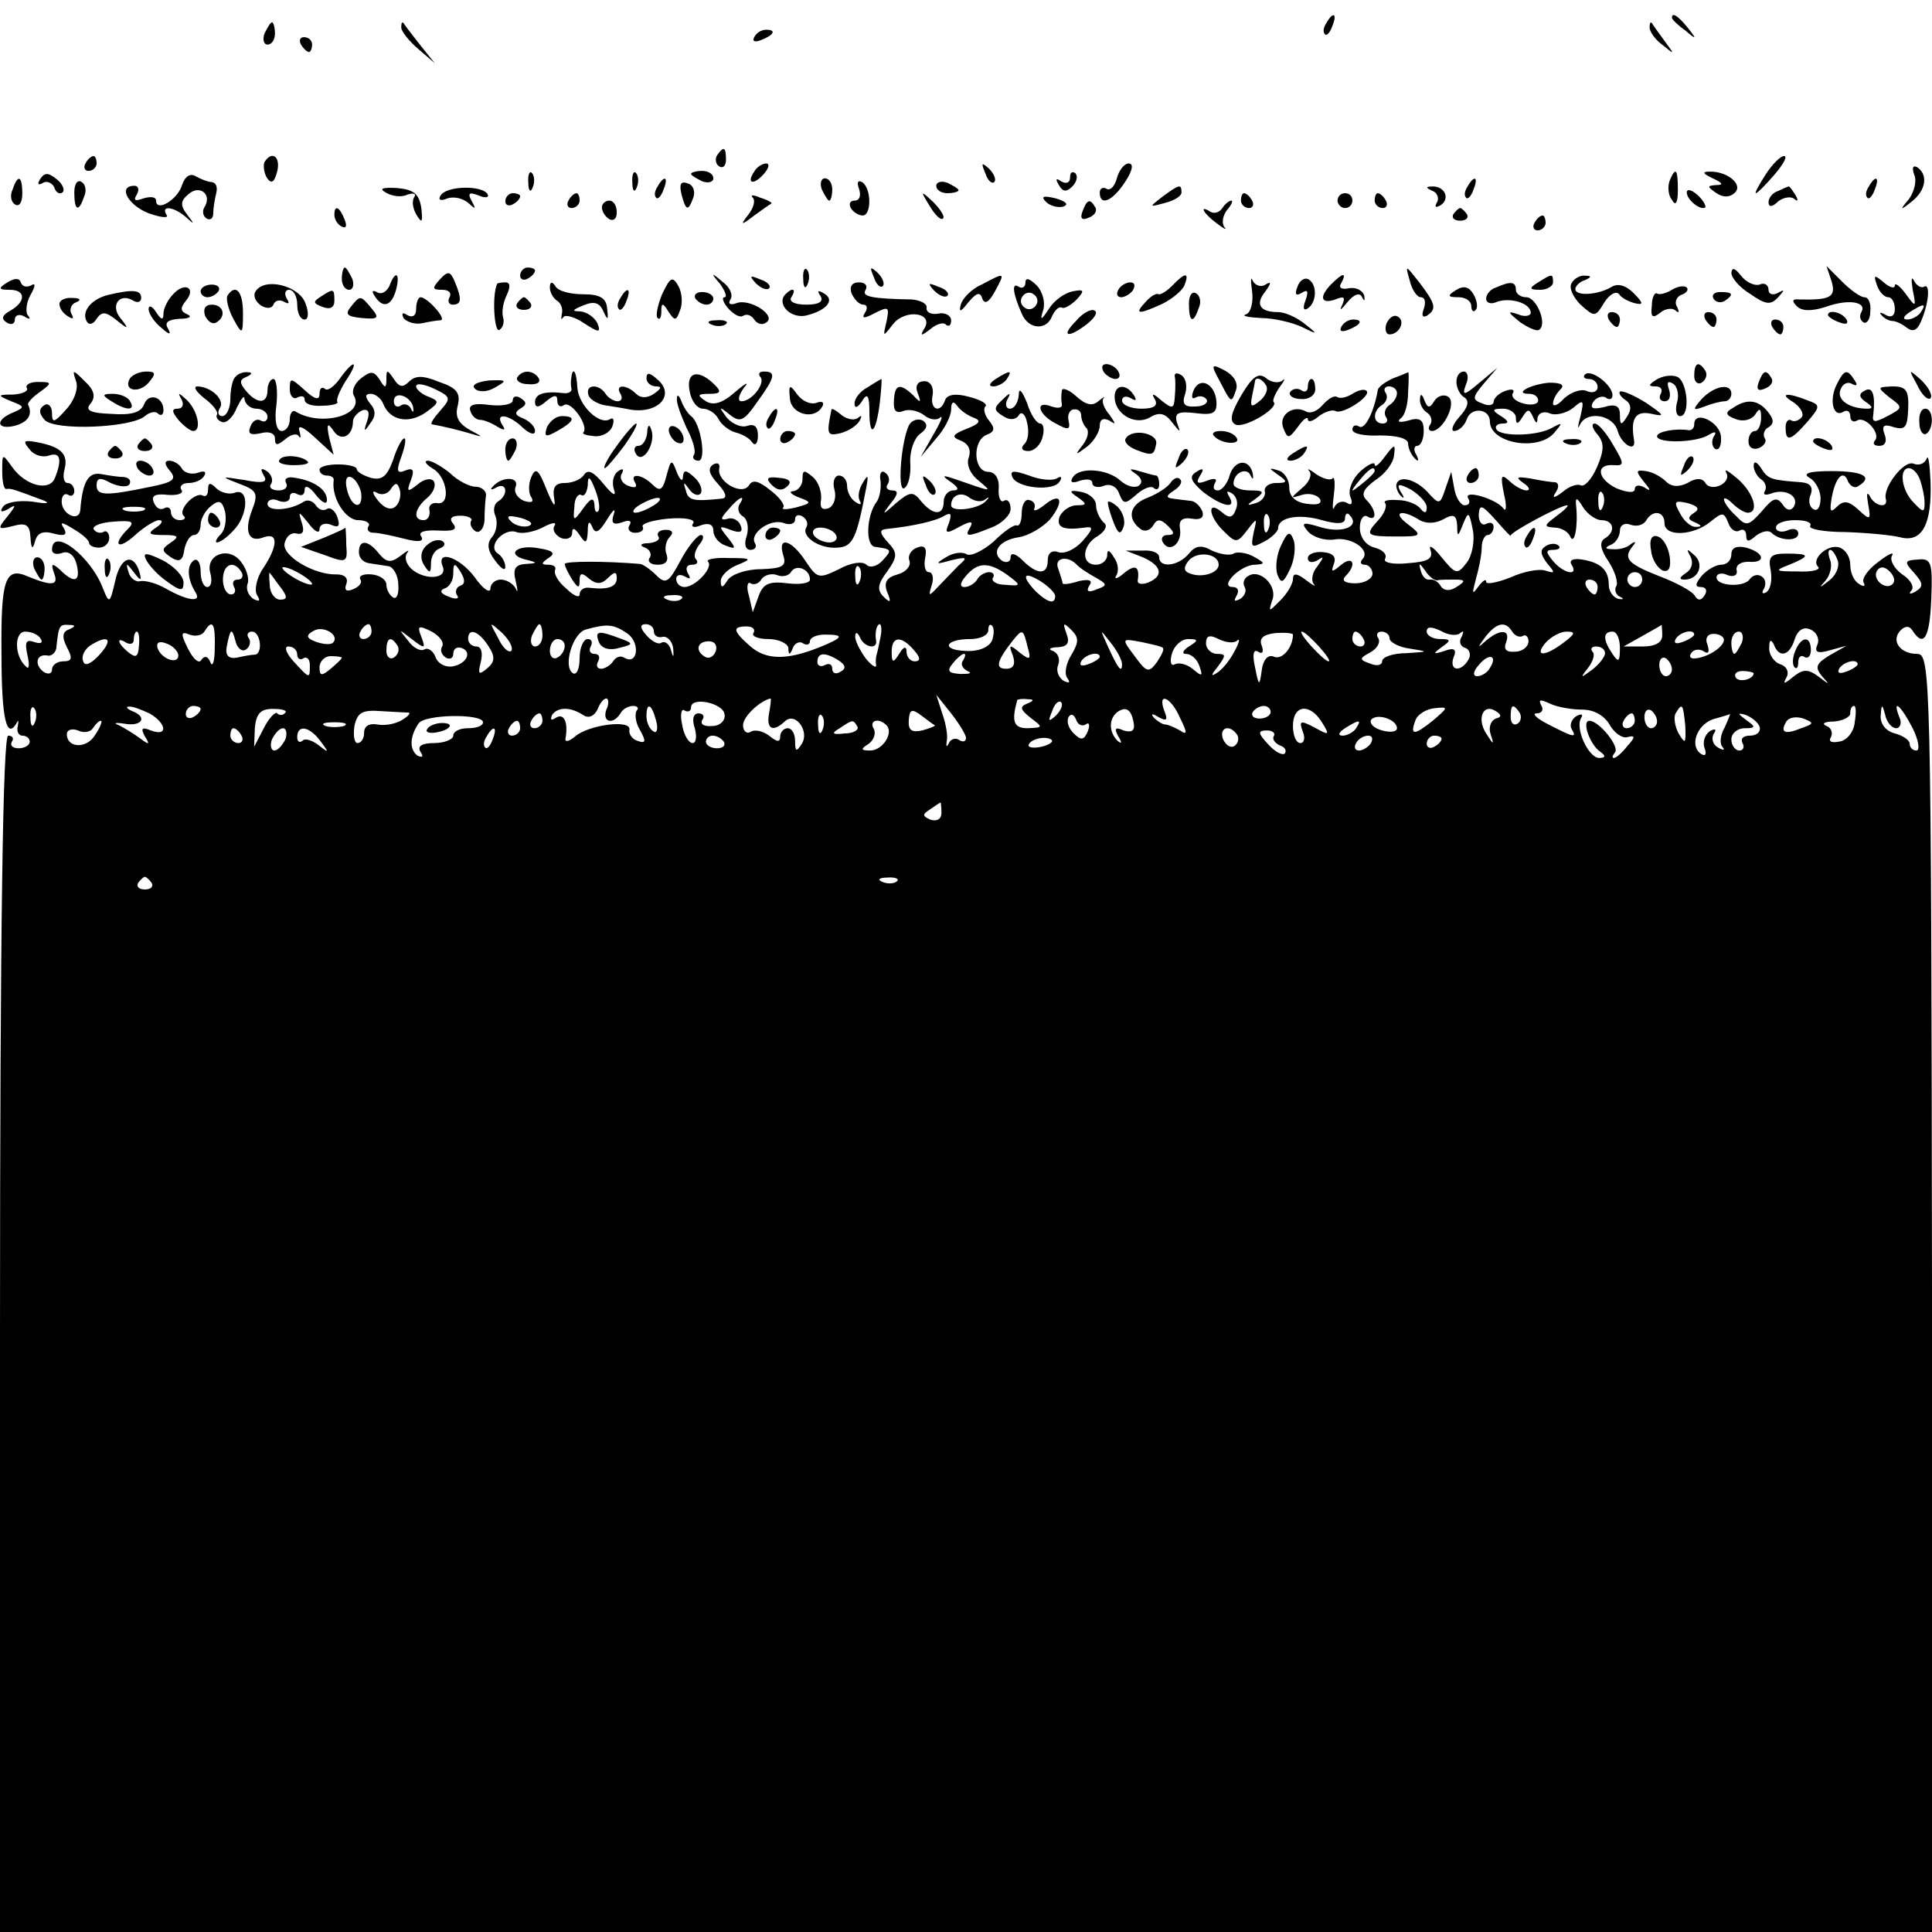 <?xml version="1.0" standalone="no"?>
<!DOCTYPE svg PUBLIC "-//W3C//DTD SVG 20010904//EN"
 "http://www.w3.org/TR/2001/REC-SVG-20010904/DTD/svg10.dtd">
<svg version="1.0" xmlns="http://www.w3.org/2000/svg"
 width="260pt" height="260pt" viewBox="0 0 260 260"
 preserveAspectRatio="xMidYMid meet">
<g transform="translate(0,260) scale(0.1,-0.1)"
fill="#000000" stroke="none">
<path d="M1785 2569 c-4 -6 -5 -12 -2 -15 2 -3 7 2 10 11 7 17 1 20 -8 4z"/>
<path d="M2250 2576 c0 -2 8 -10 18 -17 15 -13 16 -12 3 4 -13 16 -21 21 -21
13z"/>
<path d="M356 2555 c-3 -8 -1 -15 4 -15 6 0 10 7 10 15 0 8 -2 15 -4 15 -2 0
-6 -7 -10 -15z"/>
<path d="M540 2563 c0 -5 10 -18 23 -29 l22 -19 -20 25 c-11 14 -21 27 -22 29
-2 2 -3 0 -3 -6z"/>
<path d="M2220 2563 c0 -6 8 -17 18 -24 16 -13 16 -13 2 6 -8 11 -16 22 -17
24 -2 2 -3 0 -3 -6z"/>
<path d="M1015 2550 c-3 -6 1 -7 9 -4 18 7 21 14 7 14 -6 0 -13 -4 -16 -10z"/>
<path d="M405 2540 c3 -5 8 -10 11 -10 2 0 4 5 4 10 0 6 -5 10 -11 10 -5 0 -7
-4 -4 -10z"/>
<path d="M965 2391 c-3 -5 -2 -12 3 -15 5 -3 9 1 9 9 0 17 -3 19 -12 6z"/>
<path d="M115 2380 c-3 -5 -1 -10 4 -10 6 0 11 5 11 10 0 6 -2 10 -4 10 -3 0
-8 -4 -11 -10z"/>
<path d="M356 2382 c-2 -4 -1 -14 3 -21 6 -9 10 -7 14 8 5 20 -7 29 -17 13z"/>
<path d="M2376 2365 c-9 -14 -15 -25 -13 -25 2 0 13 11 25 25 12 14 18 25 13
25 -5 0 -16 -11 -25 -25z"/>
<path d="M1015 2369 c-11 -16 -1 -19 13 -3 7 8 8 14 3 14 -5 0 -13 -5 -16 -11z"/>
<path d="M1326 2367 c3 -10 9 -15 12 -12 3 3 0 11 -7 18 -10 9 -11 8 -5 -6z"/>
<path d="M1503 2360 c-3 -11 -9 -17 -14 -14 -5 3 -9 0 -9 -5 0 -19 17 -12 34
14 10 15 12 25 5 25 -6 0 -13 -9 -16 -20z"/>
<path d="M2576 2365 c4 -8 0 -23 -7 -33 -13 -15 -12 -16 4 -3 19 15 22 36 7
46 -6 3 -7 -1 -4 -10z"/>
<path d="M54 2359 c-4 -7 -3 -9 4 -5 5 3 12 0 15 -6 2 -7 7 -10 11 -7 4 3 0
12 -8 18 -11 9 -16 9 -22 0z"/>
<path d="M245 2351 c-6 -20 -35 -37 -35 -21 0 5 -7 6 -17 3 -11 -4 -14 -3 -9
5 4 7 2 12 -3 12 -23 0 -9 -26 19 -37 17 -6 28 -7 24 -2 -8 13 10 11 26 -3 12
-11 12 -10 2 3 -10 13 -9 19 2 28 15 13 32 -1 21 -18 -3 -5 -2 -12 3 -15 5 -3
9 0 9 7 0 7 2 19 4 27 2 8 0 14 -6 15 -5 0 -15 4 -22 8 -7 4 -14 0 -18 -12z"/>
<path d="M711 2354 c0 -11 3 -14 6 -6 3 7 2 16 -1 19 -3 4 -6 -2 -5 -13z"/>
<path d="M851 2354 c0 -11 3 -14 6 -6 3 7 2 16 -1 19 -3 4 -6 -2 -5 -13z"/>
<path d="M930 2366 c0 -2 7 -6 15 -10 8 -3 15 -1 15 4 0 6 -7 10 -15 10 -8 0
-15 -2 -15 -4z"/>
<path d="M1440 2361 c0 -7 -5 -9 -12 -5 -7 5 -8 3 -3 -5 5 -9 10 -10 18 -2 6
6 8 14 4 18 -4 3 -7 1 -7 -6z"/>
<path d="M2247 2357 c-3 -8 -2 -20 3 -26 5 -9 8 -4 8 13 0 29 -3 32 -11 13z"/>
<path d="M2305 2360 c13 -6 15 -9 5 -9 -13 -1 -13 -2 0 -11 9 -6 18 -6 25 1
11 11 -11 29 -35 28 -10 0 -8 -3 5 -9z"/>
<path d="M17 2345 c-4 -8 -2 -17 3 -20 6 -4 10 3 10 14 0 25 -6 27 -13 6z"/>
<path d="M100 2341 c0 -25 6 -27 13 -6 4 8 2 17 -3 20 -6 4 -10 -3 -10 -14z"/>
<path d="M885 2349 c-4 -6 -5 -12 -2 -15 2 -3 7 2 10 11 7 17 1 20 -8 4z"/>
<path d="M917 2339 c6 -23 9 -24 16 -5 3 8 0 17 -7 19 -10 4 -12 -1 -9 -14z"/>
<path d="M1106 2345 c4 -8 8 -15 10 -15 2 0 4 7 4 15 0 8 -4 15 -10 15 -5 0
-7 -7 -4 -15z"/>
<path d="M1156 2346 c3 -9 1 -16 -6 -16 -6 0 -8 -4 -5 -10 3 -5 10 -10 16 -10
12 0 12 37 -1 45 -6 3 -7 -1 -4 -9z"/>
<path d="M1260 2350 c0 -6 7 -10 15 -10 8 0 15 2 15 4 0 2 -7 6 -15 10 -8 3
-15 1 -15 -4z"/>
<path d="M1975 2349 c-4 -6 -5 -12 -2 -15 2 -3 7 2 10 11 7 17 1 20 -8 4z"/>
<path d="M2515 2349 c-4 -6 -5 -12 -2 -15 2 -3 7 2 10 11 7 17 1 20 -8 4z"/>
<path d="M519 2341 c8 -5 21 -7 29 -3 9 3 13 1 9 -4 -3 -6 -1 -16 4 -24 7 -11
8 -9 6 10 -3 19 -10 25 -33 27 -20 1 -24 -1 -15 -6z"/>
<path d="M593 2337 c-4 -6 0 -8 9 -4 9 3 21 0 28 -6 10 -9 11 -9 5 2 -6 11 -4
13 9 8 9 -4 15 -3 12 2 -8 12 -55 11 -63 -2z"/>
<path d="M1564 2335 c-18 -14 -18 -14 4 -8 12 3 22 9 22 14 0 12 -3 11 -26 -6z"/>
<path d="M1928 2343 c6 -2 9 -10 6 -15 -4 -7 -2 -8 5 -4 13 9 5 26 -12 25 -9
0 -8 -2 1 -6z"/>
<path d="M2270 2341 c0 -10 19 -25 25 -20 1 2 -3 10 -11 17 -8 7 -14 8 -14 3z"/>
<path d="M2393 2343 c-7 -2 -13 -9 -13 -15 0 -7 5 -7 13 1 8 6 18 7 22 3 5 -4
5 -1 1 6 -4 6 -8 12 -9 11 -1 0 -8 -3 -14 -6z"/>
<path d="M680 2329 c0 -5 5 -7 10 -4 6 3 10 8 10 11 0 2 -4 4 -10 4 -5 0 -10
-5 -10 -11z"/>
<path d="M765 2330 c-3 -5 -1 -10 4 -10 6 0 11 5 11 10 0 6 -2 10 -4 10 -3 0
-8 -4 -11 -10z"/>
<path d="M1013 2334 c4 -4 1 -14 -6 -23 -11 -14 -10 -15 8 -1 11 8 21 15 23
16 2 1 -5 5 -15 8 -9 4 -14 4 -10 0z"/>
<path d="M1251 2323 c7 -12 15 -20 18 -17 3 2 -3 12 -13 22 -17 16 -18 16 -5
-5z"/>
<path d="M1408 2328 c5 -5 16 -8 23 -6 8 3 3 7 -10 11 -17 4 -21 3 -13 -5z"/>
<path d="M1670 2330 c0 -5 5 -10 11 -10 5 0 7 5 4 10 -3 6 -8 10 -11 10 -2 0
-4 -4 -4 -10z"/>
<path d="M1800 2330 c0 -5 5 -10 10 -10 6 0 10 5 10 10 0 6 -4 10 -10 10 -5 0
-10 -4 -10 -10z"/>
<path d="M1850 2330 c0 -5 5 -10 11 -10 5 0 7 5 4 10 -3 6 -8 10 -11 10 -2 0
-4 -4 -4 -10z"/>
<path d="M810 2321 c0 -6 5 -13 10 -16 6 -3 10 1 10 9 0 9 -4 16 -10 16 -5 0
-10 -4 -10 -9z"/>
<path d="M1457 2316 c-4 -10 -1 -13 8 -9 8 3 12 9 9 14 -7 12 -11 11 -17 -5z"/>
<path d="M1645 2320 c-4 -6 -11 -8 -16 -5 -16 10 -10 -2 9 -16 9 -7 14 -9 10
-5 -4 5 -3 15 3 23 6 7 9 13 6 13 -3 0 -9 -5 -12 -10z"/>
<path d="M450 2311 c0 -6 4 -13 10 -16 6 -3 7 1 4 9 -7 18 -14 21 -14 7z"/>
<path d="M1956 2312 c-3 -5 1 -9 9 -9 8 0 12 4 9 9 -3 4 -7 8 -9 8 -2 0 -6 -4
-9 -8z"/>
<path d="M2065 2300 c-3 -5 -1 -10 4 -10 6 0 11 5 11 10 0 6 -2 10 -4 10 -3 0
-8 -4 -11 -10z"/>
<path d="M460 2225 c0 -8 4 -15 10 -15 5 0 7 7 4 15 -4 8 -8 15 -10 15 -2 0
-4 -7 -4 -15z"/>
<path d="M592 2224 c-11 -12 -10 -14 3 -14 9 0 13 -4 10 -10 -3 -5 -1 -10 4
-10 12 0 13 7 3 31 -6 14 -9 15 -20 3z"/>
<path d="M700 2229 c0 -5 5 -7 10 -4 6 3 10 8 10 11 0 2 -4 4 -10 4 -5 0 -10
-5 -10 -11z"/>
<path d="M1081 2224 c0 -11 3 -14 6 -6 3 7 2 16 -1 19 -3 4 -6 -2 -5 -13z"/>
<path d="M1176 2227 c3 -10 9 -15 12 -12 3 3 0 11 -7 18 -10 9 -11 8 -5 -6z"/>
<path d="M1897 2223 c3 -13 10 -23 15 -23 6 0 7 -7 4 -16 -3 -8 -2 -12 4 -9
14 9 12 16 -10 45 -19 24 -19 24 -13 3z"/>
<path d="M2330 2233 c0 -7 11 -20 26 -29 20 -14 27 -15 37 -4 9 10 9 11 0 6
-7 -4 -13 -2 -13 4 0 7 -6 10 -12 7 -7 -2 -18 3 -25 12 -8 10 -12 12 -13 4z"/>
<path d="M2465 2221 c6 -21 -2 -25 -44 -24 -9 1 -10 -2 -3 -9 7 -7 20 -7 39
-1 30 11 56 7 48 -7 -3 -5 -2 -11 3 -14 4 -2 9 4 9 15 1 10 -2 19 -8 19 -5 0
-18 9 -30 21 l-21 21 7 -21z"/>
<path d="M10 2220 c-13 -8 -12 -10 3 -10 22 0 22 -16 1 -28 -11 -6 -13 -11 -5
-16 6 -4 11 -2 11 4 0 6 6 8 13 4 6 -4 9 -4 5 1 -4 4 -3 17 3 28 7 12 7 17 1
13 -6 -3 -12 -2 -14 4 -2 6 -8 6 -18 0z"/>
<path d="M524 2215 c-4 -8 -11 -12 -17 -8 -6 3 -7 1 -3 -5 11 -18 23 -14 29 8
6 23 -1 27 -9 5z"/>
<path d="M891 2204 c-6 -15 -9 -29 -6 -32 3 -3 5 1 5 9 0 12 2 12 10 -1 8 -12
10 -12 15 2 4 9 3 24 -2 33 -8 14 -11 12 -22 -11z"/>
<path d="M969 2218 c7 -10 10 -18 6 -18 -4 0 -2 -7 5 -15 7 -8 16 -13 20 -10
5 3 11 1 15 -5 4 -6 11 -8 16 -4 15 9 -22 33 -40 26 -8 -3 -12 -1 -8 5 4 6 -1
17 -11 24 -15 13 -16 12 -3 -3z"/>
<path d="M1017 2219 c7 -7 15 -10 18 -7 3 3 -2 9 -12 12 -14 6 -15 5 -6 -5z"/>
<path d="M1321 2217 c-14 -6 -26 -19 -28 -27 -3 -11 0 -10 10 3 11 13 16 15
19 5 3 -8 9 -5 17 10 14 26 14 26 -18 9z"/>
<path d="M1380 2220 c0 -6 -4 -9 -9 -6 -10 7 -8 -9 4 -36 9 -22 34 -23 41 -3
4 8 9 13 13 11 3 -2 12 3 20 11 11 12 10 14 -5 11 -11 -2 -25 -12 -32 -23 -11
-17 -13 -17 -8 -2 3 10 -1 25 -9 33 -9 9 -15 11 -15 4z m14 -31 c-3 -5 -10 -7
-15 -3 -5 3 -7 10 -3 15 3 5 10 7 15 3 5 -3 7 -10 3 -15z"/>
<path d="M1577 2215 c-8 -8 -16 -12 -18 -11 -2 2 -10 -2 -17 -10 -16 -17 -11
-18 22 -3 14 7 27 18 30 25 7 18 1 18 -17 -1z"/>
<path d="M1685 2208 c2 -15 -2 -29 -8 -31 -7 -2 2 -4 20 -5 17 0 42 -6 55 -12
22 -11 22 -10 4 4 -11 9 -27 16 -36 16 -25 0 -31 11 -17 28 8 11 8 14 0 9 -6
-4 -14 -1 -17 5 -3 7 -3 1 -1 -14z"/>
<path d="M1746 2214 c-4 -10 -2 -13 6 -8 8 5 9 2 5 -10 -4 -10 -3 -15 3 -11
12 8 13 32 1 39 -5 3 -12 -1 -15 -10z"/>
<path d="M1792 2218 c-17 -17 -15 -28 5 -21 12 5 14 3 9 -8 -4 -8 -1 -6 7 4 9
11 17 14 20 7 3 -6 4 -5 3 2 -2 7 -11 12 -21 10 -10 -2 -14 1 -10 7 8 15 2 14
-13 -1z"/>
<path d="M2070 2220 c-13 -8 -12 -10 3 -10 9 0 17 5 17 10 0 12 -1 12 -20 0z"/>
<path d="M2115 2219 c-4 -6 2 -19 12 -29 19 -17 20 -17 32 3 7 11 16 16 20 11
3 -5 13 -10 21 -12 12 -3 12 0 -2 14 -10 10 -21 13 -29 8 -18 -11 -49 -13 -49
-3 0 4 6 10 13 12 9 4 9 6 0 6 -6 1 -15 -4 -18 -10z"/>
<path d="M2526 2216 c3 -9 10 -16 15 -16 5 0 9 -7 9 -16 0 -9 -5 -12 -12 -8
-7 4 -10 4 -6 0 3 -4 10 -8 15 -8 4 0 13 -4 19 -9 8 -6 14 -4 19 8 11 25 13
53 4 47 -4 -2 -10 2 -13 8 -4 7 -4 2 -2 -12 5 -24 4 -24 -9 -6 -8 11 -15 16
-15 12 0 -5 -7 -3 -15 4 -13 11 -14 10 -9 -4z m59 -36 c-3 -5 -12 -10 -18 -10
-7 0 -6 4 3 10 19 12 23 12 15 0z"/>
<path d="M233 2204 c-7 -7 -13 -19 -13 -26 0 -9 -3 -9 -10 2 -5 8 -10 10 -10
4 0 -6 8 -18 17 -25 11 -10 14 -10 9 -1 -5 8 0 12 16 13 13 0 17 3 10 6 -9 4
-10 8 -2 18 15 18 -2 26 -17 9z"/>
<path d="M270 2208 c0 -4 4 -8 9 -8 6 0 12 4 15 8 3 5 -1 9 -9 9 -8 0 -15 -4
-15 -9z"/>
<path d="M344 2208 c-4 -6 0 -14 7 -19 8 -5 15 -4 17 1 2 6 9 7 14 4 7 -4 8
-2 4 4 -4 7 -2 12 3 12 6 0 11 -9 11 -20 0 -11 4 -20 10 -20 5 0 6 9 1 22 -9
24 -55 35 -67 16z"/>
<path d="M669 2218 c-7 -15 -4 -66 3 -62 5 3 7 11 5 17 -2 7 0 20 5 30 5 11 5
17 -2 17 -5 0 -11 -1 -11 -2z"/>
<path d="M740 2213 c0 -6 4 -14 10 -18 5 -3 8 -11 6 -18 -1 -7 -1 -8 2 -4 2 4
15 1 28 -8 20 -13 23 -13 18 0 -4 8 -14 15 -23 16 -12 0 -11 2 4 8 14 6 22 4
27 -8 6 -13 7 -12 5 4 -1 14 -10 19 -32 19 -17 0 -33 4 -37 10 -5 8 -8 7 -8
-1z"/>
<path d="M1146 2205 c4 -8 10 -15 16 -15 5 0 6 -5 2 -11 -5 -8 -1 -8 14 0 18
9 19 8 15 -12 -5 -21 -5 -21 9 -3 17 21 55 15 42 -6 -6 -10 -5 -11 8 -1 8 7
18 10 21 6 4 -3 7 -1 7 6 0 6 -8 11 -17 9 -10 -2 -17 2 -16 8 1 5 -8 10 -20
11 -55 1 -68 4 -62 13 3 6 -1 10 -9 10 -10 0 -13 -6 -10 -15z"/>
<path d="M1257 2209 c7 -7 15 -10 18 -7 3 3 -2 9 -12 12 -14 6 -15 5 -6 -5z"/>
<path d="M1505 2210 c-3 -5 -2 -10 4 -10 5 0 13 5 16 10 3 6 2 10 -4 10 -5 0
-13 -4 -16 -10z"/>
<path d="M1960 2210 c-13 -8 -12 -10 3 -10 9 0 17 -5 17 -12 0 -6 3 -9 6 -5 3
3 2 12 -3 21 -6 10 -13 12 -23 6z"/>
<path d="M2013 2213 c-7 -2 -13 -9 -13 -15 0 -6 7 -8 15 -4 18 6 45 -2 45 -15
0 -4 -8 -6 -17 -2 -15 5 -14 3 2 -10 11 -8 23 -13 26 -11 12 7 -3 44 -17 44
-8 0 -14 5 -14 10 0 11 -7 12 -27 3z"/>
<path d="M2250 2210 c-8 -5 -17 -7 -20 -5 -3 2 -7 -5 -7 -16 -2 -16 1 -18 11
-10 7 6 17 7 21 3 5 -4 5 -2 2 5 -4 6 -1 13 5 16 7 2 11 7 8 10 -3 3 -12 2
-20 -3z"/>
<path d="M145 2203 c-23 -6 -36 -23 -28 -36 3 -5 9 -3 13 4 7 10 12 10 27 -2
16 -13 17 -12 5 3 -14 17 -1 35 18 23 6 -3 10 -1 10 4 0 11 -11 12 -45 4z"/>
<path d="M306 2202 c-2 -4 1 -18 8 -31 12 -22 13 -22 13 8 0 29 -10 40 -21 23z"/>
<path d="M432 2201 c-11 -7 -11 -9 2 -14 10 -4 16 -1 16 8 0 17 -1 17 -18 6z"/>
<path d="M835 2199 c-4 -6 -5 -12 -2 -15 2 -3 7 2 10 11 7 17 1 20 -8 4z"/>
<path d="M936 2198 c3 -4 9 -8 15 -8 5 0 9 4 9 8 0 5 -7 9 -15 9 -8 0 -12 -4
-9 -9z"/>
<path d="M1057 2204 c-12 -12 5 -32 26 -29 28 6 42 21 26 30 -8 5 -10 4 -5 -3
5 -8 -2 -12 -19 -12 -15 0 -24 4 -20 10 7 11 2 14 -8 4z"/>
<path d="M1600 2191 c0 -25 6 -27 13 -6 4 8 2 17 -3 20 -6 4 -10 -3 -10 -14z"/>
<path d="M2306 2198 c3 -5 10 -6 15 -3 13 9 11 12 -6 12 -8 0 -12 -4 -9 -9z"/>
<path d="M80 2191 c0 -6 5 -13 12 -17 6 -4 8 -3 4 4 -3 5 0 13 6 15 8 3 6 6
-4 6 -10 1 -18 -3 -18 -8z"/>
<path d="M472 2187 c-8 -10 -5 -13 15 -15 22 -2 24 0 13 13 -15 18 -15 18 -28
2z"/>
<path d="M560 2184 c0 -9 -5 -12 -12 -8 -6 4 -8 3 -5 -4 4 -5 15 -9 25 -7 9 2
21 4 25 4 9 1 -18 31 -27 31 -3 0 -6 -7 -6 -16z"/>
<path d="M696 2192 c-3 -5 1 -9 9 -9 8 0 12 4 9 9 -3 4 -7 8 -9 8 -2 0 -6 -4
-9 -8z"/>
<path d="M276 2175 c4 -8 10 -12 15 -9 14 8 10 24 -6 24 -9 0 -12 -6 -9 -15z"/>
<path d="M1448 2168 c-21 -21 -11 -24 15 -4 10 8 15 16 10 18 -4 3 -16 -3 -25
-14z"/>
<path d="M1866 2165 c-3 -8 -1 -15 4 -15 13 0 22 18 11 24 -5 3 -11 -1 -15 -9z"/>
<path d="M2165 2170 c3 -5 8 -10 11 -10 2 0 4 5 4 10 0 6 -5 10 -11 10 -5 0
-7 -4 -4 -10z"/>
<path d="M2295 2170 c3 -5 8 -10 11 -10 2 0 4 5 4 10 0 6 -5 10 -11 10 -5 0
-7 -4 -4 -10z"/>
<path d="M2460 2176 c0 -2 7 -7 16 -10 8 -3 12 -2 9 4 -6 10 -25 14 -25 6z"/>
<path d="M958 2163 c7 -3 16 -2 19 1 4 3 -2 6 -13 5 -11 0 -14 -3 -6 -6z"/>
<path d="M1805 2160 c-3 -6 1 -7 9 -4 18 7 21 14 7 14 -6 0 -13 -4 -16 -10z"/>
<path d="M2385 2160 c3 -5 8 -10 11 -10 2 0 4 5 4 10 0 6 -5 10 -11 10 -5 0
-7 -4 -4 -10z"/>
<path d="M457 2090 c-8 -11 -17 -17 -20 -13 -4 3 -7 0 -7 -7 0 -9 -6 -8 -20 5
-19 17 -20 17 -20 1 0 -9 5 -14 10 -11 6 3 10 2 10 -3 0 -6 11 -9 24 -8 13 0
22 3 20 5 -2 3 3 15 11 28 19 28 12 31 -8 3z"/>
<path d="M1485 2100 c3 -5 11 -10 16 -10 6 0 7 5 4 10 -3 6 -11 10 -16 10 -6
0 -7 -4 -4 -10z"/>
<path d="M1641 2088 c16 -31 16 -31 22 -14 4 10 -2 20 -14 27 -19 10 -20 9 -8
-13z"/>
<path d="M2280 2094 c0 -8 5 -12 10 -9 6 4 8 11 5 16 -9 14 -15 11 -15 -7z"/>
<path d="M102 2088 c4 -9 -1 -26 -13 -39 -16 -18 -19 -19 -19 -5 0 9 -5 14
-10 11 -8 -5 -8 -11 0 -20 13 -15 116 -11 135 5 7 6 15 7 18 3 4 -3 7 -1 7 5
0 18 -20 24 -26 8 -4 -11 -17 -15 -44 -13 -29 1 -36 5 -28 14 7 9 5 18 -8 30
-16 16 -17 16 -12 1z"/>
<path d="M175 2091 c-10 -17 12 -21 25 -6 10 12 10 15 -3 15 -9 0 -18 -4 -22
-9z"/>
<path d="M317 2093 c-4 -3 -7 -17 -7 -30 0 -12 -5 -23 -11 -23 -5 0 -7 5 -3
11 7 11 -12 29 -31 29 -5 -1 -1 -7 10 -16 11 -8 19 -18 17 -22 -2 -3 1 -8 7
-10 6 -2 15 7 20 20 6 12 10 17 10 11 1 -7 8 -13 16 -13 8 0 15 -5 15 -11 0
-5 -4 -8 -9 -5 -5 3 -11 0 -14 -8 -4 -10 0 -12 14 -9 11 3 19 0 19 -7 0 -10 3
-10 14 -1 8 7 16 8 18 4 3 -4 3 -1 1 7 -3 9 5 6 21 -9 l25 -23 -6 23 c-4 19
-2 21 6 9 10 -15 26 -7 26 13 0 5 6 12 13 15 8 2 10 -3 6 -15 -5 -14 -4 -15 4
-3 8 10 8 18 0 27 -7 9 -7 13 1 13 6 0 14 -6 17 -14 9 -22 34 -27 57 -11 18
13 19 15 4 21 -9 3 -17 10 -17 14 0 5 11 3 24 -3 23 -11 23 -13 9 -29 -9 -10
-14 -18 -12 -19 17 -3 37 -8 54 -13 16 -5 15 -4 -2 5 -16 9 -21 18 -17 33 4
17 -1 24 -25 32 -22 9 -32 9 -41 0 -8 -8 -13 -7 -20 4 -9 13 -10 13 -10 0 0
-13 -2 -13 -9 -1 -8 12 -12 12 -25 2 -9 -7 -13 -17 -10 -23 16 -26 -43 -43
-78 -22 -4 3 -8 -2 -8 -10 0 -9 -5 -16 -11 -16 -7 0 -10 14 -7 35 2 19 0 35
-4 35 -4 0 -8 -7 -8 -15 0 -19 -14 -19 -29 -1 -9 11 -9 15 1 19 7 3 8 6 2 6
-6 1 -14 -2 -17 -6z m239 -41 c1 -7 0 -8 -3 -2 -2 5 -9 8 -14 4 -5 -3 -9 0 -9
6 0 15 23 7 26 -8z"/>
<path d="M696 2092 c-2 -4 4 -9 15 -9 11 -1 17 2 14 8 -7 11 -22 12 -29 1z"/>
<path d="M769 2093 c-1 -5 -1 -12 0 -16 1 -4 -4 -7 -11 -6 -25 3 -38 -1 -38
-12 0 -8 5 -8 15 1 11 9 15 9 15 1 0 -7 4 -10 9 -6 10 6 34 -29 26 -37 -2 -2
4 -4 15 -5 10 -1 21 5 24 13 3 8 2 13 -3 10 -14 -9 -42 18 -44 42 -1 22 -6 29
-8 15z"/>
<path d="M870 2091 c0 -6 6 -11 13 -11 8 0 7 -3 -3 -10 -9 -6 -18 -6 -24 0
-13 13 -29 13 -21 0 3 -5 2 -10 -4 -10 -5 0 -13 5 -16 10 -9 14 -28 13 -23 -2
2 -6 14 -13 26 -14 12 -2 25 -4 29 -5 39 -7 63 20 37 41 -10 9 -14 9 -14 1z"/>
<path d="M928 2074 c2 -13 10 -24 18 -24 7 0 17 -6 21 -14 4 -8 15 -16 23 -18
8 -2 18 -7 22 -13 4 -6 8 -2 8 9 0 12 -5 16 -14 13 -8 -3 -20 2 -28 11 -11 15
-11 16 4 4 14 -11 19 -9 37 17 24 33 26 41 9 41 -6 0 -8 -3 -5 -7 8 -8 -11
-33 -25 -33 -6 0 -4 8 3 18 8 9 3 7 -11 -5 -18 -16 -30 -19 -40 -13 -12 8 -12
10 5 10 15 0 16 3 7 12 -22 22 -39 18 -34 -8z"/>
<path d="M1340 2090 c-9 -6 -10 -10 -3 -10 6 0 15 5 18 10 8 12 4 12 -15 0z"/>
<path d="M1581 2093 c1 -4 1 -16 0 -27 -1 -16 -3 -17 -18 -5 -11 10 -14 10 -9
2 5 -9 -1 -13 -18 -13 -14 0 -26 5 -26 11 0 5 5 7 12 3 7 -4 8 -3 4 4 -10 16
-26 15 -26 -2 0 -23 27 -39 47 -28 13 8 21 6 30 -6 12 -15 12 -15 7 -1 -4 13
1 16 25 13 24 -3 29 0 28 16 -2 24 -23 34 -31 14 -3 -8 -2 -12 3 -9 5 3 12 2
15 -3 2 -4 -4 -9 -15 -9 -15 -1 -19 3 -14 17 3 10 1 21 -5 25 -6 4 -10 3 -9
-2z"/>
<path d="M1671 2069 c-14 -24 -17 -35 -9 -40 11 -7 60 22 52 30 -2 2 2 11 8
20 7 9 8 13 4 9 -5 -4 -15 -3 -22 3 -10 8 -18 3 -33 -22z m33 12 c3 -5 -1 -14
-8 -20 -12 -10 -14 -9 -11 6 2 10 4 19 4 21 2 5 10 2 15 -7z"/>
<path d="M1875 2091 c-11 -5 -21 -12 -21 -17 -5 -28 -17 -53 -25 -48 -5 3 -9
1 -9 -4 0 -6 17 -9 37 -8 23 0 38 -4 38 -11 0 -6 4 -15 9 -20 5 -5 6 -3 2 5
-4 6 -3 12 1 12 5 0 9 9 9 20 0 15 -5 19 -21 14 -11 -3 -16 -2 -10 3 6 4 10
20 10 36 1 15 1 27 0 26 0 0 -9 -4 -20 -8z m5 -20 c0 -6 -5 -13 -10 -16 -6 -4
-8 -11 -5 -16 4 -5 1 -9 -4 -9 -14 0 -14 17 -1 25 6 4 8 11 5 16 -4 5 -1 9 4
9 6 0 11 -4 11 -9z"/>
<path d="M1960 2086 c0 -8 5 -18 11 -21 7 -5 4 -14 -7 -26 -9 -10 -12 -19 -7
-19 6 0 14 7 17 16 6 17 31 14 31 -3 0 -30 66 -41 87 -15 11 13 11 14 -2 7
-19 -12 -70 -13 -76 -3 -3 4 1 8 8 8 9 0 9 3 -2 10 -13 8 -12 10 3 10 9 0 17
-6 17 -12 0 -10 3 -9 9 1 7 11 9 11 14 0 4 -9 6 -10 6 -2 1 7 8 10 16 7 8 -4
23 0 32 7 14 12 15 11 10 -11 -4 -14 -4 -19 -1 -12 9 20 45 14 51 -8 5 -18 25
-30 22 -12 -5 29 2 40 24 35 18 -4 17 -2 -8 15 -16 10 -32 17 -35 15 -2 -2 1
-7 7 -11 8 -5 9 -13 3 -22 -8 -13 -10 -13 -10 2 0 12 -6 15 -22 10 -14 -3 -19
-2 -14 7 4 6 12 9 17 6 5 -4 9 -2 9 3 0 14 -29 36 -37 28 -3 -3 -1 -6 5 -6 7
0 12 -5 12 -11 0 -6 -7 -9 -15 -5 -8 3 -21 -2 -30 -10 -8 -9 -15 -12 -15 -7 0
5 4 13 10 19 6 6 1 9 -15 9 -25 -2 -49 -15 -27 -15 7 0 12 -4 12 -9 0 -5 -9
-7 -20 -4 -11 3 -17 9 -14 14 3 5 -2 6 -10 3 -9 -3 -16 -10 -16 -15 0 -4 -7
-6 -15 -2 -14 5 -14 8 2 27 l18 21 -24 -20 c-21 -18 -24 -18 -18 -2 4 9 2 17
-3 17 -6 0 -10 -6 -10 -14z"/>
<path d="M2229 2089 c-11 -7 -11 -9 -1 -9 7 0 10 -4 7 -10 -3 -5 -1 -10 5 -10
7 0 9 7 6 16 -3 9 -2 12 5 8 6 -3 9 -15 6 -25 -3 -11 -1 -19 4 -19 14 0 10 47
-4 53 -8 3 -20 1 -28 -4z"/>
<path d="M2367 2086 c-4 -10 -1 -13 8 -9 8 3 12 9 9 14 -7 12 -11 11 -17 -5z"/>
<path d="M2472 2083 c-11 -21 -5 -46 9 -37 5 3 9 0 9 -6 0 -6 4 -9 9 -6 11 7
33 -18 24 -27 -3 -4 -1 -7 6 -7 8 0 11 6 7 16 -4 11 -1 14 13 9 15 -4 18 0 19
25 1 25 -3 30 -21 30 -21 -1 -21 -1 -4 -15 18 -13 18 -14 -3 -25 -17 -9 -21
-9 -19 2 3 27 -1 39 -12 32 -8 -4 -7 -9 2 -15 9 -6 10 -9 2 -9 -24 0 -42 12
-36 26 3 8 10 11 16 7 6 -3 7 -1 3 5 -10 16 -14 15 -24 -5z"/>
<path d="M2580 2082 c6 -13 14 -21 18 -18 3 4 -2 14 -12 24 -18 16 -18 16 -6
-6z"/>
<path d="M36 2078 c3 -4 -5 -8 -18 -9 -22 0 -22 -1 -3 -9 18 -7 19 -8 3 -15
-25 -10 -23 -24 2 -18 18 5 24 15 18 28 -2 2 5 10 15 17 18 13 17 14 -2 14
-11 0 -17 -4 -15 -8z"/>
<path d="M639 2077 c5 -5 17 -5 28 2 16 9 15 10 -9 9 -16 -2 -24 -6 -19 -11z"/>
<path d="M1168 2079 c-10 -5 -18 -15 -18 -22 0 -7 4 -6 10 3 7 12 10 8 10 -14
0 -37 9 -29 14 12 2 18 3 32 2 32 0 0 -9 -5 -18 -11z"/>
<path d="M1235 2071 c5 -13 4 -14 -6 -3 -18 17 -25 15 -26 -7 -1 -14 3 -18 13
-14 8 3 20 0 28 -6 7 -6 17 -7 21 -3 5 4 1 -6 -9 -23 l-17 -30 20 24 c12 13
21 31 21 40 0 10 3 12 8 5 4 -6 14 -13 22 -16 11 -4 9 -8 -9 -15 -20 -8 -21
-11 -8 -16 10 -4 14 -12 11 -22 -4 -9 1 -22 12 -31 20 -17 22 -17 -33 2 -15 5
-16 4 -3 -5 10 -7 11 -11 3 -11 -7 0 -13 -7 -13 -15 0 -19 -14 -19 -30 0 -11
14 -15 14 -34 -2 -19 -17 -20 -17 -7 0 10 12 10 17 2 17 -7 0 -10 4 -6 9 3 5
1 12 -4 15 -5 4 -8 -2 -6 -11 1 -10 -1 -22 -5 -28 -14 -18 -16 -60 -2 -61 22
-3 23 -4 10 -18 -7 -8 -17 -11 -22 -6 -5 5 -21 3 -37 -6 -27 -13 -29 -13 -45
11 -19 29 -38 34 -30 8 5 -15 -1 -18 -30 -19 -20 0 -40 -7 -45 -15 -6 -10 -9
-11 -9 -1 0 7 10 17 23 22 20 8 18 9 -12 9 -19 1 -32 -2 -28 -5 7 -8 -17 -34
-32 -34 -6 0 -11 5 -11 11 0 5 5 7 12 3 7 -4 8 -3 4 4 -4 7 -2 12 5 12 7 0 9
3 6 7 -4 3 -2 12 4 20 6 7 7 13 2 13 -4 0 -17 -15 -27 -34 -16 -30 -20 -33
-33 -20 -8 8 -17 14 -21 15 -46 4 -102 4 -102 0 0 -3 5 -13 10 -21 8 -12 10
-12 10 -1 0 10 3 11 13 2 10 -8 17 -7 25 1 9 9 12 9 12 0 0 -12 -12 -16 -37
-13 -7 1 -13 -3 -13 -9 0 -5 -8 -2 -18 8 -11 9 -17 20 -15 25 2 4 -2 7 -9 7
-10 0 -10 2 0 9 10 6 7 10 -12 13 -30 6 -46 -8 -19 -15 17 -4 17 -5 0 -6 -14
-1 -17 -7 -13 -23 3 -13 3 -17 0 -10 -3 6 -12 12 -20 12 -8 0 -14 -6 -14 -12
0 -7 -10 -1 -21 15 -21 28 -53 38 -43 14 6 -17 -26 -18 -43 -2 -7 7 -9 16 -5
21 4 5 0 3 -9 -4 -13 -10 -19 -9 -29 3 -15 19 -27 19 -27 2 0 -8 6 -14 14 -15
7 -1 19 -3 26 -4 6 -1 13 -12 13 -25 1 -12 -2 -20 -7 -17 -5 3 -9 11 -9 17 0
7 -9 13 -20 14 -11 1 -18 -2 -15 -7 3 -4 -2 -10 -10 -13 -9 -4 -12 -1 -9 7 3
8 -2 13 -13 13 -30 -1 -74 25 -70 42 2 9 9 15 16 13 9 -2 11 3 7 15 -5 16 -4
15 9 -1 8 -11 15 -15 15 -8 0 6 7 9 15 6 11 -5 13 -2 9 10 -3 9 -10 14 -14 11
-5 -3 -11 -1 -15 5 -4 6 -11 8 -16 5 -18 -12 -49 -14 -49 -3 0 5 7 8 15 4 8
-3 15 -1 15 5 0 6 5 7 10 4 6 -3 10 -1 10 6 0 7 7 4 15 -7 8 -10 15 -14 15 -7
0 14 -17 26 -43 30 -10 2 -15 -1 -12 -7 3 -5 -1 -10 -10 -10 -9 0 -14 4 -10 9
3 5 0 13 -6 17 -8 5 -9 3 -4 -6 6 -9 -1 -11 -26 -6 -32 5 -33 5 -7 -5 24 -9
26 -13 17 -36 -11 -29 -4 -44 16 -36 20 7 19 -12 -1 -42 -9 -13 -12 -30 -8
-36 5 -8 3 -9 -5 -5 -7 5 -10 13 -8 20 3 6 -1 20 -8 29 -16 23 -49 11 -42 -14
3 -11 1 -19 -4 -19 -5 0 -9 9 -9 21 0 11 -4 18 -9 15 -10 -7 -9 -25 2 -43 9
-14 -10 -12 -40 5 -12 7 -27 11 -34 10 -6 -2 -14 4 -16 12 -4 13 -3 13 7 0 9
-12 11 -12 8 -1 -8 28 -26 22 -33 -11 -7 -30 -8 -31 -16 -11 -16 44 -69 85
-69 53 0 -5 6 -7 14 -4 8 3 16 -3 19 -15 6 -24 -3 -27 -22 -8 -11 10 -13 9 -8
-5 6 -16 -3 -17 -35 -4 -31 14 -37 -3 -36 -104 0 -88 7 -117 21 -92 2 4 2 1 1
-5 -2 -7 1 -13 6 -13 6 0 10 -4 10 -8 0 -5 -7 -9 -15 -9 -8 0 -12 4 -9 9 3 4
1 8 -5 8 -7 0 -11 -255 -11 -805 l0 -805 1300 0 1300 0 0 860 c-1 836 -2 860
-20 860 -23 0 -36 18 -22 32 6 6 12 6 16 -1 15 -23 23 -9 25 43 2 49 0 55 -18
53 -18 -1 -19 -3 -5 -18 12 -14 13 -18 2 -25 -7 -4 -10 -4 -6 1 5 5 -1 15 -12
22 -11 8 -17 19 -14 25 4 6 -4 3 -18 -8 -14 -10 -23 -23 -20 -28 3 -5 0 -6 -6
-2 -7 4 -12 15 -12 26 0 10 -6 20 -14 23 -16 6 -40 -16 -29 -26 3 -4 -9 -7
-28 -6 -30 0 -32 1 -11 9 29 12 28 15 -4 15 -21 0 -25 -4 -21 -23 2 -12 0 -25
-6 -29 -5 -3 -7 -1 -3 5 3 6 2 13 -3 16 -5 4 -12 2 -16 -3 -7 -12 -45 -10 -45
2 0 5 7 7 15 3 8 -3 14 0 12 7 -1 7 6 11 16 11 24 -2 22 12 -3 19 -13 3 -20 0
-20 -9 0 -8 -6 -14 -14 -14 -7 0 -19 -7 -26 -15 -9 -11 -9 -15 -1 -15 7 0 9
-5 5 -11 -4 -7 -9 -8 -13 -1 -3 6 -25 18 -49 27 -43 17 -48 24 -34 41 4 5 3 6
-3 2 -5 -5 -16 -8 -25 -7 -10 0 -11 2 -2 6 6 2 12 11 12 19 0 7 6 11 14 8 8
-3 17 -1 21 5 9 16 25 13 25 -3 0 -19 39 -17 62 2 16 13 18 13 24 -2 3 -9 10
-13 15 -10 5 3 9 0 9 -7 0 -8 3 -9 13 0 8 6 17 8 21 4 11 -11 36 -12 36 -1 0
6 -7 8 -15 4 -8 -3 -15 -1 -15 4 0 6 12 10 26 10 14 0 23 -3 20 -8 -2 -4 19
-8 47 -8 29 -1 62 -4 74 -7 30 -8 43 18 41 75 -1 23 -3 37 -5 31 -3 -7 -10
-10 -18 -7 -13 5 -42 -33 -37 -48 3 -13 -16 -9 -22 5 -4 6 -4 1 -2 -11 4 -22
3 -23 -13 -8 -13 12 -20 13 -29 4 -9 -9 -10 -6 -7 12 5 28 16 39 22 22 3 -6 9
-10 14 -6 20 12 7 20 -36 20 -30 0 -40 -3 -30 -9 8 -4 15 -17 15 -28 0 -11 -4
-18 -10 -14 -5 3 -7 12 -3 20 3 10 -1 15 -13 16 -40 3 -45 4 -54 19 -6 9 -10
10 -10 3 0 -6 5 -15 10 -18 6 -4 8 -11 5 -16 -3 -5 1 -6 9 -3 19 7 38 -4 30
-18 -4 -6 -10 -5 -15 3 -8 11 -13 9 -28 -9 -18 -20 -21 -21 -35 -6 -9 8 -16
18 -16 22 0 3 5 1 12 -6 7 -7 16 -12 20 -12 16 0 8 27 -14 46 -12 10 -18 14
-15 8 8 -14 -20 -27 -28 -14 -4 7 -13 7 -24 0 -12 -6 -22 -5 -29 2 -7 7 -19
13 -27 14 -14 2 -14 0 -3 -14 10 -12 10 -14 1 -8 -7 4 -13 3 -13 -2 0 -6 -10
-5 -25 1 -26 13 -28 33 -3 31 14 -1 14 2 -1 27 -9 16 -20 29 -25 29 -5 0 -3
-7 4 -15 9 -11 9 -21 -1 -44 -7 -16 -17 -27 -22 -24 -4 2 -15 -1 -24 -9 -12
-9 -15 -9 -9 0 4 6 4 12 -1 13 -4 0 -19 2 -33 5 -19 3 -21 2 -10 -6 8 -5 10
-10 4 -10 -5 0 -16 6 -23 13 -11 10 -12 7 -7 -18 4 -16 3 -25 -1 -19 -10 13
-55 26 -47 13 3 -5 1 -9 -5 -9 -5 0 -12 10 -14 23 l-4 22 -8 -23 c-7 -21 -8
-22 -24 -4 -17 18 -40 23 -42 9 0 -5 3 -12 7 -15 4 -4 4 -1 -1 6 -6 11 -3 12
14 3 11 -7 21 -17 21 -24 0 -8 -3 -8 -8 -2 -4 6 -18 12 -31 12 -13 1 -20 -1
-17 -4 3 -4 -1 -15 -11 -25 -16 -18 -14 -20 27 -20 33 0 35 1 14 17 -21 16 -8
20 15 6 9 -6 22 -6 33 0 14 8 18 6 19 -8 0 -16 1 -16 8 2 7 17 8 17 13 -8 3
-15 -1 -35 -8 -44 -13 -17 -15 -16 -34 7 -11 14 -18 18 -15 10 4 -12 -3 -16
-31 -18 -20 -2 -33 1 -30 6 3 6 -3 12 -14 15 -12 3 -20 14 -20 27 0 11 5 18
10 15 13 -8 13 8 -1 22 -8 8 -4 15 12 27 13 8 24 23 25 33 2 16 1 16 -12 -1
-8 -11 -14 -16 -14 -11 0 4 -9 0 -19 -9 -11 -10 -17 -25 -14 -34 4 -9 2 -13
-4 -9 -6 4 -14 1 -17 -5 -3 -7 -3 0 -1 16 2 16 1 26 -2 22 -3 -3 -13 0 -22 6
-9 7 -13 8 -9 4 4 -5 0 -15 -10 -23 -16 -14 -16 -14 0 -9 10 3 20 0 24 -5 4
-7 -3 -9 -17 -7 -16 2 -24 10 -24 22 0 11 -7 21 -15 23 -13 4 -13 3 0 -6 13
-9 13 -11 -3 -11 -9 0 -16 -5 -15 -11 2 -6 -4 -14 -12 -16 -13 -4 -13 -3 0 6
12 9 11 11 -7 11 -13 0 -23 4 -23 9 0 15 18 23 23 11 3 -6 4 -5 3 2 -4 21 -24
20 -31 -1 -3 -12 -11 -21 -16 -21 -6 0 -7 4 -4 10 4 6 -1 7 -11 3 -13 -5 -15
-3 -9 7 6 9 4 11 -5 5 -10 -6 -8 -12 9 -27 26 -20 46 -24 35 -6 -4 7 -3 8 4 4
6 -4 9 -13 5 -22 -4 -11 -9 -12 -19 -3 -20 17 -18 -6 3 -26 16 -16 18 -16 31
1 14 18 14 18 9 -3 -4 -20 -3 -21 14 -12 10 5 19 14 19 18 0 15 28 20 59 11
21 -6 31 -5 31 2 0 6 3 9 6 5 15 -15 -8 -25 -37 -17 -26 8 -29 7 -19 -5 7 -8
23 -13 36 -11 23 4 50 -15 37 -27 -3 -4 -2 -7 4 -7 5 0 10 -6 10 -12 0 -7 -11
-13 -23 -13 -15 0 -19 4 -13 10 15 15 10 28 -6 15 -13 -11 -14 -10 -10 1 4 10
-2 15 -15 16 -11 1 -20 -3 -20 -8 0 -6 6 -7 13 -3 9 6 9 5 0 -8 -7 -8 -9 -19
-5 -24 4 -4 -1 -2 -10 5 -13 10 -18 10 -18 2 0 -7 -8 -20 -17 -29 -16 -16 -16
-16 -11 0 8 19 -16 43 -32 33 -6 -3 -8 -10 -5 -15 3 -5 0 -12 -6 -16 -8 -4 -9
-3 -5 4 4 7 2 12 -5 12 -19 0 10 30 30 30 14 1 14 2 -2 11 -9 5 -22 7 -27 4
-5 -3 -18 -1 -29 4 -14 8 -22 7 -31 -4 -14 -17 -40 -20 -40 -5 0 6 -10 10 -22
9 l-23 0 23 -9 c25 -11 29 -25 7 -34 -8 -3 -14 -2 -14 2 3 20 -3 23 -18 11 -9
-8 -14 -9 -11 -4 4 6 3 17 -3 25 -6 10 -9 11 -9 3 0 -7 -7 -13 -15 -13 -21 0
-19 27 3 39 10 7 13 14 7 18 -5 5 -10 15 -10 23 0 8 -9 16 -20 18 -16 3 -17 1
-5 -7 13 -9 13 -11 -1 -11 -9 0 -19 -7 -23 -15 -5 -15 5 -19 34 -15 12 2 11
-2 -3 -18 -11 -12 -25 -18 -33 -15 -8 3 -14 -1 -14 -11 0 -20 -14 -20 -34 0
-9 9 -16 11 -16 4 0 -6 -5 -8 -11 -5 -16 11 -5 28 22 32 13 2 32 13 42 24 20
25 15 38 -8 19 -9 -7 -15 -9 -13 -4 2 5 -1 10 -7 11 -5 2 -10 -6 -10 -17 0
-11 -3 -19 -7 -17 -4 1 -18 -9 -31 -22 -14 -12 -30 -20 -36 -17 -6 4 -19 2
-28 -4 -15 -9 -14 -10 7 -4 21 5 23 4 10 -7 -8 -8 -20 -21 -28 -29 -12 -13
-13 -13 -8 3 3 9 1 17 -4 17 -5 0 -7 9 -5 19 3 14 -1 18 -11 14 -8 -3 -13 -11
-10 -18 2 -7 -5 -15 -16 -18 -15 -4 -19 -11 -14 -24 6 -14 4 -15 -5 -6 -9 9
-8 17 5 34 14 20 14 25 1 39 -11 12 -12 17 -3 18 38 4 68 11 79 18 9 5 10 2 6
-10 -6 -14 -4 -15 14 -5 15 8 19 8 15 0 -9 -14 -4 -14 28 -1 14 5 26 17 26 25
0 9 -4 14 -9 11 -4 -3 -8 4 -7 17 1 13 -5 22 -14 22 -20 0 -22 42 -2 50 11 4
11 9 3 19 -6 7 -8 16 -5 19 4 3 -6 9 -22 13 -18 5 -29 3 -32 -4 -6 -19 -21
-14 -17 6 2 11 -3 19 -11 19 -9 0 -13 -6 -9 -16z m615 -105 c0 -2 -8 -10 -17
-17 -16 -13 -17 -12 -4 4 13 16 21 21 21 13z m734 -12 c3 -9 6 -22 6 -31 0
-13 -2 -13 -15 1 -16 16 -20 46 -6 46 5 0 12 -7 15 -16z m-1258 -26 c5 4 6 3
1 -2 -9 -11 -47 -16 -47 -6 0 14 14 19 25 10 7 -5 16 -6 21 -2z m831 -10 c-3
-8 -6 -5 -6 6 -1 11 2 17 5 13 3 -3 4 -12 1 -19z m-2 -18 c17 0 20 -16 4 -25
-7 -5 -5 -15 6 -31 9 -14 13 -29 10 -33 -3 -5 0 -12 5 -14 6 -3 5 -4 -2 -3 -7
2 -13 10 -13 19 0 20 -11 30 -36 34 -12 2 -18 -1 -14 -7 10 -16 -11 -12 -25 5
-10 12 -10 15 0 15 8 0 11 3 7 6 -3 3 -11 3 -17 -1 -8 -5 -7 -11 2 -23 11 -13
11 -14 -2 -10 -8 3 -30 -1 -47 -9 -18 -7 -33 -10 -33 -6 0 5 -5 1 -11 -7 -8
-11 -8 -9 -3 10 4 14 8 33 8 43 0 9 4 17 8 17 4 0 8 5 8 11 0 5 -4 7 -10 4 -5
-3 -10 2 -10 12 1 15 4 14 23 -7 12 -14 21 -23 20 -21 -2 4 67 41 76 41 3 0
-4 -7 -15 -15 -16 -12 -17 -14 -2 -15 9 0 19 -6 21 -12 6 -13 11 15 8 42 -1
11 1 11 9 -2 6 -10 18 -18 25 -18z m125 10 c-9 -6 -9 -9 1 -13 9 -4 10 -6 2
-6 -7 -1 -17 8 -22 18 -9 16 -8 18 10 14 14 -4 17 -8 9 -13z m-573 -22 c-3 -8
-6 -5 -6 6 -1 11 2 17 5 13 3 -3 4 -12 1 -19z m-67 -48 c0 -11 -22 -18 -38
-12 -9 3 -10 8 -2 18 12 13 40 9 40 -6z m833 6 c3 -8 -2 -20 -11 -27 -14 -11
-15 -11 -5 0 6 7 9 20 6 27 -3 8 -3 14 0 14 3 0 7 -6 10 -14z m-1023 -7 c3 -3
13 -10 24 -16 16 -9 17 -11 2 -16 -11 -5 -15 -3 -10 5 5 7 0 9 -14 6 -12 -4
-22 -5 -22 -3 0 2 -3 11 -6 20 -6 15 14 18 26 4z m-1125 -9 c3 -5 1 -10 -5
-10 -6 0 -8 -4 -5 -10 3 -5 1 -10 -4 -10 -6 0 -11 9 -11 20 0 21 15 27 25 10z
m95 -16 c0 -2 -9 0 -20 6 -11 6 -20 13 -20 16 0 2 9 0 20 -6 11 -6 20 -13 20
-16z m200 -2 c-6 -2 -8 -8 -5 -13 4 -5 -2 -6 -11 -2 -11 4 -13 8 -6 11 7 2 12
11 12 20 0 15 2 15 10 2 6 -10 6 -16 0 -18z m470 8 c0 -5 -14 -7 -30 -5 -24 3
-33 0 -39 -17 l-8 -22 -5 22 c-4 12 -2 20 2 17 5 -3 12 0 15 6 4 5 13 8 21 5
7 -3 16 -1 19 5 7 10 25 3 25 -11z m67 -2 c-3 -8 -6 -5 -6 6 -1 11 2 17 5 13
3 -3 4 -12 1 -19z m199 8 c19 -14 18 -15 -3 -13 -12 0 -19 5 -17 9 3 4 1 8 -5
8 -5 0 -13 -4 -16 -10 -3 -5 -11 -10 -17 -10 -7 0 -6 6 2 15 16 19 31 19 56 1z
m578 -7 c3 1 14 1 24 1 14 0 15 -2 2 -10 -9 -6 -17 -5 -21 1 -3 6 -10 10 -15
9 -5 -1 -10 4 -12 12 -3 11 -2 11 6 0 5 -8 12 -13 16 -13z m613 -5 c-9 -9 -28
6 -21 18 4 6 10 6 17 -1 6 -6 8 -13 4 -17z m-2169 -5 c9 -12 9 -16 -1 -16 -7
0 -14 9 -14 20 -1 11 -1 18 0 16 2 -2 8 -11 15 -20z m1042 -11 c0 -12 -10 -9
-26 6 -20 21 -17 28 6 14 11 -7 20 -16 20 -20z m790 22 c0 -5 -4 -10 -10 -10
-5 0 -10 5 -10 10 0 6 5 10 10 10 6 0 10 -4 10 -10z m-60 -10 c0 -5 -2 -10 -4
-10 -3 0 -8 5 -11 10 -3 6 -1 10 4 10 6 0 11 -4 11 -10z m-1233 -16 c-3 -3
-12 -4 -19 -1 -8 3 -5 6 6 6 11 1 17 -2 13 -5z m-824 -41 c-9 -3 -10 -10 -3
-24 8 -15 7 -19 -5 -19 -8 0 -15 -5 -15 -11 0 -5 -4 -7 -10 -4 -14 9 -12 25 3
23 6 -2 13 4 13 12 3 28 4 30 17 29 9 0 9 -2 0 -6z m196 -25 c0 -18 -3 -27 -6
-19 -3 8 -8 9 -12 3 -3 -6 -11 1 -18 15 -10 20 -10 24 2 19 8 -3 17 -1 20 4
11 18 15 11 14 -22z m159 7 c-3 -3 -13 -2 -22 1 -14 5 -15 9 -4 15 13 8 36 -6
26 -16z m52 15 c0 -5 -5 -10 -11 -10 -5 0 -7 5 -4 10 3 6 8 10 11 10 2 0 4 -4
4 -10z m95 -20 c-3 -5 -1 -11 5 -15 5 -3 10 -1 10 5 0 7 5 10 11 8 15 -5 7
-22 -13 -25 -9 -1 -19 4 -22 13 -3 8 -10 13 -15 10 -5 -3 -15 2 -22 12 -13 16
-13 16 5 2 18 -14 19 -13 13 3 -6 15 -4 16 14 7 11 -6 17 -15 14 -20z m93 -6
c-4 -3 -12 5 -18 18 -12 22 -12 22 6 6 10 -10 15 -20 12 -24z m42 21 c0 -8 -4
-15 -10 -15 -5 0 -7 7 -4 15 4 8 8 15 10 15 2 0 4 -7 4 -15z m115 2 c17 -13
13 -43 -5 -32 -5 3 -11 1 -15 -5 -3 -5 -11 -10 -16 -10 -6 0 -7 5 -4 10 3 6 1
10 -5 10 -6 0 -8 5 -5 10 3 6 1 10 -4 10 -6 0 -11 -12 -11 -26 0 -14 -4 -23
-9 -20 -14 9 0 55 18 59 29 8 37 7 56 -6z m35 3 c0 -5 5 -9 12 -7 6 1 13 -6
14 -16 1 -12 0 -13 -3 -2 -2 8 -8 13 -13 10 -4 -3 -13 2 -20 10 -9 10 -9 15
-1 15 6 0 11 -4 11 -10z m134 -2 c-3 -4 6 -8 20 -8 14 0 26 -6 27 -12 0 -10 2
-10 6 0 2 6 9 10 14 6 5 -3 9 -1 9 3 0 5 9 9 20 9 27 0 25 -4 -7 -17 -45 -18
-72 -17 -93 1 -24 21 -25 27 -5 27 8 0 12 -4 9 -9z m171 -5 c-2 -10 -4 -20 -5
-23 -1 -3 -2 -9 -1 -15 1 -5 -6 -1 -14 9 -8 11 -15 25 -14 30 0 6 3 5 6 -1 5
-14 24 -18 22 -5 -2 11 1 22 5 22 2 0 3 -8 1 -17z m150 -5 c-4 -9 -18 -15 -35
-14 -34 1 -29 16 6 16 13 0 24 5 24 12 0 6 2 9 5 6 3 -3 3 -12 0 -20z m107
-19 c-7 -11 -10 -25 -6 -31 5 -7 3 -8 -5 -4 -7 5 -10 14 -7 21 3 8 0 16 -7 19
-7 2 -4 5 7 5 13 1 16 6 11 19 -5 14 -4 15 7 4 10 -10 10 -16 0 -33z m523 29
c5 4 5 2 2 -5 -4 -6 -2 -13 5 -15 6 -2 8 -10 4 -16 -10 -17 -26 -15 -20 3 5
11 1 14 -12 9 -16 -5 -16 -4 -4 5 13 9 13 11 -2 11 -10 0 -18 5 -18 10 0 7 6
7 19 1 10 -6 22 -7 26 -3z m70 2 c4 -6 10 -8 14 -6 4 3 8 -1 8 -7 0 -7 -8 -14
-18 -14 -12 -1 -16 3 -12 13 6 17 -8 18 -27 2 -12 -11 -12 -10 -1 5 15 19 27
22 36 7z m202 -5 c0 -10 -10 -15 -26 -15 l-26 0 25 14 c14 8 25 14 26 15 0 1
1 -6 1 -14z m209 -12 c-5 -11 0 -13 17 -8 l22 6 -23 -13 c-18 -11 -20 -16 -10
-28 11 -12 10 -12 -4 -1 -15 11 -21 11 -35 0 -12 -10 -14 -10 -9 -1 4 7 1 15
-8 18 -9 3 -16 14 -15 23 0 10 2 11 6 4 7 -19 21 -16 28 6 4 13 12 18 21 14 8
-3 13 -12 10 -20z m-2391 7 c3 -5 0 -7 -9 -4 -11 4 -13 0 -9 -18 3 -13 2 -20
-2 -15 -16 14 -16 47 -1 47 8 0 18 -4 21 -10z m132 -9 c-1 -15 -4 -17 -14 -9
-15 12 -17 22 -3 13 6 -3 10 -1 10 4 0 6 2 11 4 11 3 0 4 -9 3 -19z m144 -5
c5 3 7 10 4 15 -4 5 -1 9 4 9 12 0 15 -30 4 -31 -5 0 -15 -2 -24 -4 -11 -2
-16 3 -14 14 5 26 7 27 12 8 2 -9 9 -15 14 -11z m326 5 c10 -15 9 -22 -2 -31
-11 -9 -12 -7 -8 9 3 12 1 21 -6 21 -6 0 -11 5 -11 10 0 16 14 11 27 -9z m726
-2 c5 -17 3 -18 -11 -7 -13 11 -15 11 -9 -4 4 -12 1 -18 -9 -18 -15 0 -13 10
9 38 13 16 14 16 20 -9z m127 -23 c0 -12 -5 -7 -19 24 -11 24 -11 24 3 6 9
-11 16 -24 16 -30z m155 32 c4 4 3 -3 -4 -15 -6 -12 -17 -25 -24 -29 -8 -5 -7
-2 2 9 11 15 11 17 -1 17 -8 0 -15 7 -15 14 0 11 5 12 17 6 10 -5 21 -6 25 -2z
m75 8 c0 -17 -14 -34 -25 -30 -8 4 -15 -3 -17 -18 -3 -22 -4 -22 -9 4 -4 17
-2 25 4 21 6 -4 8 0 5 8 -4 10 2 15 18 17 13 1 24 0 24 -2z m35 -16 c10 -11
16 -20 13 -20 -3 0 -13 9 -23 20 -10 11 -16 20 -13 20 3 0 13 -9 23 -20z m60
10 c3 -5 1 -10 -4 -10 -6 0 -11 5 -11 10 0 6 2 10 4 10 3 0 8 -4 11 -10z m35
1 c0 -5 12 -12 28 -14 25 -4 25 -4 -5 -6 -18 0 -33 -5 -33 -11 0 -5 -7 -7 -16
-3 -15 5 -15 7 0 15 9 5 14 13 11 19 -4 5 -1 9 4 9 6 0 11 -4 11 -9z m234 -6
c-25 -19 -40 -19 -24 0 7 8 20 15 28 15 13 0 12 -3 -4 -15z m76 -7 c0 -19 -2
-20 -10 -8 -13 19 -13 30 0 30 6 0 10 -10 10 -22z m100 18 c0 -2 -7 -7 -16
-10 -8 -3 -12 -2 -9 4 6 10 25 14 25 6z m40 -7 c0 -9 -20 -23 -38 -25 -6 -1
-10 2 -6 7 3 5 10 6 16 3 7 -5 9 -2 6 8 -4 9 0 15 8 15 8 0 14 -4 14 -8z m24
-4 c-4 -8 -8 -15 -10 -15 -2 0 -4 7 -4 15 0 8 4 15 10 15 5 0 7 -7 4 -15z
m-2210 -16 c-12 -13 -20 -16 -22 -9 -3 7 2 16 9 21 25 16 32 9 13 -12z m106
-1 c0 -13 -23 -5 -28 10 -2 7 2 10 12 6 9 -3 16 -11 16 -16z m295 13 c3 -5 1
-12 -5 -16 -5 -3 -10 1 -10 9 0 18 6 21 15 7z m225 0 c0 -6 -4 -13 -10 -16 -5
-3 -10 1 -10 9 0 9 5 16 10 16 6 0 10 -4 10 -9z m203 -8 c-3 -7 -9 -10 -14 -7
-14 8 -11 21 5 21 8 0 12 -6 9 -14z m267 2 c9 -10 9 -15 1 -15 -6 0 -11 6 -11
13 0 8 -4 7 -10 -3 -8 -13 -10 -12 -10 3 0 21 13 22 30 2z m335 3 c2 -2 -2
-10 -8 -19 -11 -15 -14 -14 -30 8 -18 24 -18 24 9 19 14 -3 28 -6 29 -8z m35
2 c-8 -5 -10 -10 -4 -10 7 0 15 -7 18 -16 5 -14 4 -15 -8 -5 -8 7 -19 10 -25
7 -5 -3 -7 3 -4 14 3 11 13 20 22 20 14 0 14 -2 1 -10z m-1200 -11 c0 -5 4 -8
8 -5 5 3 9 -1 9 -9 0 -19 0 -19 -22 5 -10 11 -13 20 -7 20 7 0 12 -5 12 -11z
m1760 2 c0 -5 -8 -15 -17 -22 -16 -12 -17 -12 -6 2 7 9 10 19 6 22 -3 4 -1 7
5 7 7 0 12 -4 12 -9z m-1700 -6 c0 -2 -7 -8 -15 -15 -12 -10 -15 -10 -15 2 0
8 7 15 15 15 8 0 15 -1 15 -2z m669 -4 c9 -6 10 -11 2 -15 -6 -4 -11 -2 -11 4
0 6 -4 8 -10 5 -5 -3 -10 -1 -10 4 0 13 10 14 29 2z m167 0 c-4 -5 0 -11 6
-14 7 -3 3 -4 -9 -4 -17 1 -19 4 -11 14 12 15 22 18 14 4z m184 5 c0 -2 -7 -7
-16 -10 -8 -3 -12 -2 -9 4 6 10 25 14 25 6z m525 -15 c-3 -6 -11 -11 -17 -11
-6 0 -6 6 2 15 14 17 26 13 15 -4z m245 -2 c0 -5 -4 -9 -8 -9 -5 0 -9 7 -9 15
0 8 4 12 9 9 4 -3 8 -9 8 -15z m250 7 c0 -2 -7 -7 -16 -10 -8 -3 -12 -2 -9 4
6 10 25 14 25 6z m-140 -12 c0 -8 -19 -13 -24 -6 -3 5 1 9 9 9 8 0 15 -2 15
-3z m-1544 -49 c-6 -17 9 -21 19 -5 3 6 11 10 17 10 6 0 8 -3 5 -6 -3 -4 -2
-16 4 -26 9 -16 8 -19 -3 -15 -7 2 -12 9 -11 15 3 14 -54 7 -73 -9 -8 -7 -14
-8 -13 -3 4 22 -2 35 -13 28 -6 -4 -8 -3 -5 4 8 11 25 11 43 -1 7 -4 14 0 18
8 3 8 8 15 12 15 3 0 4 -7 0 -15z m159 -6 c2 -8 -6 -16 -16 -16 -11 -1 -17 2
-14 8 4 5 1 9 -5 9 -7 0 -9 -8 -5 -20 3 -11 2 -20 -3 -20 -5 0 -12 11 -14 25
-3 13 -1 22 3 19 5 -3 9 -1 9 4 0 15 43 6 45 -9z m60 1 c-4 -21 5 -26 21 -11
14 14 34 -13 23 -30 -7 -11 -9 -11 -9 4 0 9 -4 17 -10 17 -5 0 -10 -5 -10 -11
0 -8 -4 -8 -15 1 -8 6 -19 9 -25 5 -5 -3 -10 1 -10 9 0 12 23 33 37 36 1 0 0
-9 -2 -20z m265 -33 c0 -5 -4 -6 -9 -3 -5 4 -12 1 -14 -4 -3 -6 -4 -5 -3 2 2
7 -1 24 -6 38 l-8 25 20 -25 c11 -14 20 -29 20 -33z m82 46 c-10 -4 -9 -8 5
-19 17 -13 17 -13 -4 -14 -19 0 -22 9 -14 38 1 1 7 2 14 1 9 0 9 -2 -1 -6z
m39 -16 c-10 -9 -11 -8 -5 6 3 10 9 15 12 12 3 -3 0 -11 -7 -18z m167 -3 c10
-20 10 -24 0 -17 -7 4 -16 8 -20 8 -3 0 -10 4 -15 9 -5 6 -2 6 6 1 11 -6 13
-4 8 8 -10 27 9 19 21 -9z m542 11 c15 0 29 -8 36 -20 6 -11 17 -19 24 -17 11
3 11 0 0 -12 -7 -9 -15 -16 -18 -16 -3 0 -2 3 1 7 8 7 -21 43 -34 43 -11 0 1
-33 15 -42 7 -5 7 -8 -2 -8 -14 0 -33 40 -24 54 3 5 0 6 -7 2 -6 -4 -9 -12 -6
-17 8 -13 2 -11 -31 6 -16 8 -23 15 -16 15 7 0 10 5 6 11 -4 8 -1 8 12 2 11
-5 30 -8 44 -8z m-2083 -17 c-3 -8 -6 -5 -6 6 -1 11 2 17 5 13 3 -3 4 -12 1
-19z m154 12 c23 -13 26 -32 2 -23 -12 5 -14 3 -8 -8 7 -11 6 -12 -6 -3 -8 6
-21 14 -29 18 -8 3 -5 4 8 2 23 -4 31 9 10 17 -7 3 -9 6 -5 6 5 1 17 -4 28 -9z
m69 6 c0 -3 -4 -8 -10 -11 -5 -3 -10 -1 -10 4 0 6 5 11 10 11 6 0 10 -2 10 -4z
m114 -5 c-3 -4 -8 -4 -11 -1 -2 3 -11 -6 -18 -20 l-13 -25 1 26 c2 19 8 25 24
25 12 0 20 -2 17 -5z m166 0 c3 -1 -1 -5 -9 -10 -8 -5 -23 -8 -33 -6 -11 2
-18 -2 -18 -11 0 -8 -4 -14 -9 -14 -4 0 -6 10 -4 23 4 18 10 22 36 20 18 -1
34 -2 37 -2z m333 -11 c3 -11 1 -18 -4 -14 -5 3 -9 12 -9 20 0 20 7 17 13 -6z
m375 -6 c1 -1 -6 -4 -17 -7 -14 -3 -19 0 -18 14 1 14 4 16 17 6 8 -6 16 -12
18 -13z m268 1 c1 -9 -4 -11 -14 -8 -11 5 -13 3 -7 -8 5 -8 5 -11 -1 -6 -12
12 -12 30 0 39 12 8 19 3 22 -17z m184 17 c0 -5 -7 -9 -15 -9 -8 0 -12 4 -9 9
3 4 9 8 15 8 5 0 9 -4 9 -8z m69 -14 c11 -18 10 -18 -10 -7 -19 10 -21 9 -16
-5 4 -9 2 -16 -3 -16 -6 0 -10 11 -10 23 0 29 23 31 39 5z m149 2 c-25 -20
-31 -20 -23 1 3 8 15 15 26 16 19 2 18 1 -3 -17z m85 3 c-7 -3 -10 -12 -7 -21
5 -15 4 -15 -6 1 -13 20 -4 41 13 30 8 -5 8 -8 0 -10z m32 8 c3 -5 2 -12 -3
-15 -5 -3 -9 1 -9 9 0 17 3 19 12 6z m185 -12 c0 -5 -4 -9 -8 -9 -5 0 -9 7 -9
15 0 8 4 12 9 9 4 -3 8 -9 8 -15z m38 -6 c1 -24 0 -25 -9 -10 -5 9 -7 22 -4
27 9 15 10 13 13 -17z m228 5 c-1 -13 -11 -25 -21 -26 -10 -2 -15 0 -11 6 3 6
0 13 -6 15 -7 3 -3 6 10 6 12 1 22 6 22 11 0 6 2 10 5 10 3 0 3 -10 1 -22z
m56 -8 c5 0 8 7 4 15 -10 26 2 16 18 -15 8 -16 10 -30 5 -30 -5 0 -9 4 -9 9 0
5 -9 11 -20 14 -12 3 -20 13 -19 24 1 16 2 16 6 1 2 -10 9 -18 15 -18z m-1902
8 c0 -5 -9 -8 -20 -8 -11 0 -20 -4 -20 -10 0 -5 -12 -10 -26 -10 -16 0 -23 -4
-18 -12 4 -6 3 -8 -4 -5 -11 8 -11 25 1 43 7 13 87 14 87 2z m80 2 c0 -5 -5
-10 -11 -10 -5 0 -7 5 -4 10 3 6 8 10 11 10 2 0 4 -4 4 -10z m377 -12 c-3 -8
-6 -5 -6 6 -1 11 2 17 5 13 3 -3 4 -12 1 -19z m354 7 c5 4 6 -1 3 -9 -5 -12
-9 -13 -19 -3 -7 7 -10 16 -7 22 3 5 7 4 10 -3 2 -7 8 -10 13 -7z m419 -5 c0
-5 -9 -6 -20 -3 -11 3 -17 9 -15 14 7 10 35 1 35 -11z m320 10 c0 -5 -5 -10
-11 -10 -5 0 -7 5 -4 10 3 6 8 10 11 10 2 0 4 -4 4 -10z m121 -9 c-6 -10 -7
-22 -3 -26 4 -5 1 -5 -6 -1 -7 4 -9 12 -6 18 5 7 2 8 -5 4 -7 -5 -10 -15 -7
-23 3 -8 1 -11 -4 -8 -17 10 -7 39 15 47 11 3 21 6 23 7 1 1 -2 -7 -7 -18z
m47 1 c2 -7 -4 -12 -13 -12 -9 0 -13 -4 -10 -10 3 -5 1 -10 -4 -10 -6 0 -11 7
-11 15 0 8 8 15 18 15 15 0 15 2 2 11 -12 9 -12 10 -1 7 8 -3 17 -10 19 -16z
m56 -2 c-22 -9 -29 -6 -20 9 4 6 14 7 23 4 15 -6 14 -7 -3 -13z m-2296 -9
c-11 -19 -38 -18 -38 1 0 6 7 8 15 5 8 -4 17 -2 20 3 4 6 8 10 11 10 2 0 -1
-9 -8 -19z m335 12 c-7 -2 -19 -2 -25 0 -7 3 -2 5 12 5 14 0 19 -2 13 -5z
m237 -3 c0 -5 -5 -10 -11 -10 -5 0 -7 5 -4 10 3 6 8 10 11 10 2 0 4 -4 4 -10z
m454 2 c2 -4 -5 -9 -17 -9 -17 -2 -19 0 -7 7 18 12 18 12 24 2z m39 2 c10 -10
-5 -34 -22 -34 -13 0 -13 2 -2 9 7 5 10 14 7 20 -7 11 6 16 17 5z m632 -4 c-3
-5 -12 -10 -18 -10 -7 0 -6 4 3 10 19 12 23 12 15 0z m-1500 -10 c3 -5 1 -10
-4 -10 -6 0 -11 5 -11 10 0 6 2 10 4 10 3 0 8 -4 11 -10z m59 -5 c-4 -8 -10
-15 -15 -15 -4 0 -6 7 -3 15 4 8 10 15 15 15 4 0 6 -7 3 -15z m47 -2 c12 -16
12 -17 -2 -6 -9 7 -19 10 -22 6 -4 -3 -7 -1 -7 5 0 17 16 15 31 -5z m232 2
c-3 -9 -8 -14 -10 -11 -3 3 -2 9 2 15 9 16 15 13 8 -4z m1002 6 c3 -5 1 -12
-4 -15 -5 -3 -11 1 -15 9 -6 16 9 21 19 6z m49 -2 c-2 -4 2 -9 8 -12 7 -2 10
-7 7 -11 -3 -3 -13 2 -22 12 -14 15 -15 19 -2 19 8 0 12 -4 9 -8z m-740 -7 c3
-5 -1 -9 -9 -9 -8 0 -15 4 -15 9 0 4 4 8 9 8 6 0 12 -4 15 -8z m441 -1 c-9 -8
-36 -10 -30 -2 2 4 11 8 20 8 8 0 13 -3 10 -6z m430 -1 c-3 -5 -11 -10 -16
-10 -6 0 -7 5 -4 10 3 6 11 10 16 10 6 0 7 -4 4 -10z m95 6 c0 -3 -4 -8 -10
-11 -5 -3 -10 -1 -10 4 0 6 5 11 10 11 6 0 10 -2 10 -4z m-673 -100 c0 -8 -6
-12 -15 -9 -11 5 -11 7 0 14 7 5 13 9 14 9 0 0 1 -6 1 -14z m-1063 -94 c3 -5
-1 -9 -9 -9 -8 0 -12 4 -9 9 3 4 7 8 9 8 2 0 6 -4 9 -8z m1003 2 c-3 -3 -12
-4 -19 -1 -8 3 -5 6 6 6 11 1 17 -2 13 -5z"/>
<path d="M2055 1879 c-4 -6 -5 -12 -2 -15 2 -3 7 2 10 11 7 17 1 20 -8 4z"/>
<path d="M806 1736 c3 -8 13 -12 27 -8 20 5 20 6 1 13 -29 11 -34 10 -28 -5z"/>
<path d="M2416 1724 c-4 -9 -4 -19 -1 -22 3 -3 5 0 5 7 0 7 4 10 8 7 5 -3 9 1
9 9 0 20 -13 19 -21 -1z"/>
<path d="M575 1619 c-3 -4 2 -6 10 -5 21 3 28 13 10 13 -9 0 -18 -4 -20 -8z"/>
<path d="M1760 2079 c0 -5 -4 -8 -9 -4 -5 3 -12 2 -15 -3 -2 -4 4 -9 15 -9 10
-1 19 5 19 13 0 8 -2 14 -5 14 -3 0 -5 -5 -5 -11z"/>
<path d="M1063 2064 c1 -21 32 -30 43 -12 4 6 1 9 -7 6 -8 -3 -19 2 -26 11
-10 14 -12 14 -10 -5z"/>
<path d="M1371 2068 c-1 -10 -6 -18 -12 -18 -5 0 -7 6 -3 13 5 9 3 9 -7 -1
-12 -11 -12 -14 1 -22 9 -6 17 -5 21 1 3 6 9 2 11 -9 3 -11 2 -24 -3 -29 -6
-6 -4 -10 5 -10 8 0 17 9 19 19 3 10 1 18 -3 18 -5 0 -13 12 -18 28 -7 17 -11
21 -11 10z"/>
<path d="M1429 2074 c-1 -5 -1 -13 0 -18 1 -5 -5 -6 -14 -3 -23 9 -18 -11 6
-23 16 -9 20 -9 17 4 -2 8 2 15 7 15 6 1 10 -3 10 -8 0 -5 3 -13 7 -17 4 -4 2
-14 -5 -23 -11 -14 -10 -14 6 -2 9 7 17 20 17 28 0 9 5 11 13 7 9 -6 9 -5 0 8
-7 8 -11 18 -8 22 3 3 0 2 -7 -4 -8 -7 -17 -5 -30 7 -10 9 -19 12 -19 7z"/>
<path d="M1820 2070 c-8 -5 -17 -7 -21 -4 -4 2 -12 -3 -19 -11 -7 -8 -16 -12
-22 -9 -17 10 -38 -4 -31 -22 6 -15 7 -15 20 2 7 10 13 14 13 10 0 -5 7 -3 15
4 8 6 18 9 22 7 9 -6 49 20 42 27 -3 3 -11 1 -19 -4z"/>
<path d="M2290 2063 c-13 -15 -12 -16 4 -10 10 4 22 7 27 7 5 0 9 5 9 10 0 15
-23 11 -40 -7z"/>
<path d="M150 2060 c20 -13 33 -13 25 0 -3 6 -14 10 -23 10 -15 0 -15 -2 -2
-10z"/>
<path d="M244 2063 c4 -7 2 -13 -5 -13 -8 0 -8 -4 1 -15 7 -8 16 -15 20 -15
12 0 6 29 -10 43 -10 9 -11 9 -6 0z"/>
<path d="M690 2061 c0 -5 -14 -8 -31 -6 -21 3 -29 0 -26 -8 2 -7 8 -12 13 -12
5 0 15 -4 23 -9 10 -6 12 -5 7 2 -11 18 10 14 28 -4 9 -8 16 -10 16 -4 0 6 -7
13 -16 17 -11 4 -12 8 -4 13 9 5 9 9 1 14 -6 4 -11 3 -11 -3z"/>
<path d="M911 2064 c-1 -7 6 -24 13 -40 8 -15 13 -31 10 -36 -3 -4 0 -8 6 -8
11 0 3 51 -10 60 -4 3 -10 12 -13 20 -3 8 -6 10 -6 4z"/>
<path d="M1911 2063 c-1 -6 4 -15 9 -18 6 -4 8 -11 5 -16 -4 -5 -2 -9 2 -9 15
0 34 38 22 46 -6 4 -15 1 -19 -6 -6 -10 -9 -9 -13 1 -3 9 -6 10 -6 2z"/>
<path d="M2413 2059 c9 -6 15 -15 12 -20 -4 -5 -10 -7 -14 -5 -4 3 -8 -1 -8
-9 0 -20 6 -19 29 7 18 21 18 23 1 29 -27 11 -40 10 -20 -2z"/>
<path d="M2332 2051 c-11 -6 -10 -10 4 -15 10 -4 21 -1 26 6 6 10 8 8 8 -4 0
-10 -4 -18 -8 -18 -5 0 -9 -6 -9 -14 0 -8 6 -12 14 -9 7 3 11 9 8 13 -3 5 -1
12 5 15 8 5 7 11 -1 21 -13 16 -28 18 -47 5z"/>
<path d="M1035 2039 c-4 -6 -5 -12 -2 -15 2 -3 7 2 10 11 7 17 1 20 -8 4z"/>
<path d="M1119 2049 c-7 -34 -6 -36 12 -32 11 3 22 10 26 17 3 6 3 8 -2 4 -4
-4 -14 -3 -22 3 -7 6 -13 10 -14 8z"/>
<path d="M2583 2031 c0 -11 5 -17 9 -15 11 7 10 34 -1 34 -6 0 -9 -9 -8 -19z"/>
<path d="M736 2025 c-4 -13 -2 -14 14 -5 23 13 26 20 6 20 -8 0 -16 -7 -20
-15z"/>
<path d="M1224 2029 c-11 -19 -17 -92 -7 -86 6 4 9 19 8 34 -1 15 5 33 13 39
10 7 11 13 4 18 -6 3 -14 1 -18 -5z"/>
<path d="M2280 2029 c0 -5 -3 -8 -7 -8 -19 3 -43 -2 -43 -8 0 -10 53 -9 70 2
8 5 11 4 6 -3 -3 -6 -2 -13 2 -16 5 -3 9 4 8 16 -1 20 -36 37 -36 17z"/>
<path d="M830 2000 c-12 -16 -19 -30 -16 -30 2 0 14 14 26 30 12 17 19 30 16
30 -2 0 -14 -13 -26 -30z"/>
<path d="M871 2018 c-1 -10 -6 -18 -12 -18 -5 0 -7 -5 -3 -11 9 -15 28 16 20
34 -2 7 -5 4 -5 -5z"/>
<path d="M900 2021 c0 -5 5 -13 10 -16 6 -3 10 -2 10 4 0 5 -4 13 -10 16 -5 3
-10 2 -10 -4z"/>
<path d="M1050 2009 c0 -5 5 -7 10 -4 6 3 10 8 10 11 0 2 -4 4 -10 4 -5 0 -10
-5 -10 -11z"/>
<path d="M1515 2010 c-3 -4 3 -11 13 -15 23 -9 25 -8 28 8 2 14 -32 21 -41 7z"/>
<path d="M1634 2013 c10 -11 37 -12 30 -2 -3 5 -12 9 -21 9 -9 0 -13 -3 -9 -7z"/>
<path d="M40 1995 c6 -8 18 -11 26 -8 15 5 18 -5 8 -30 -7 -19 -40 -11 -58 15
-13 18 -13 18 -13 -6 0 -14 2 -25 6 -24 6 1 11 -1 51 -16 8 -4 1 -4 -17 -1
-18 2 -35 -1 -39 -7 -5 -7 -2 -8 7 -3 11 7 11 5 -1 -10 -14 -17 -13 -18 7 -13
18 5 23 2 24 -15 1 -16 3 -17 6 -6 3 12 11 15 25 11 15 -4 19 -2 14 7 -6 9 -3
9 13 -1 12 -7 21 -15 21 -19 0 -3 6 -6 13 -6 8 0 14 6 14 13 0 7 -4 11 -8 8
-4 -2 -10 -1 -13 4 -2 4 10 9 27 10 25 2 29 0 19 -10 -22 -22 -13 -29 10 -8
12 11 27 20 32 20 6 0 4 -5 -4 -10 -12 -8 -10 -10 10 -10 20 0 22 -2 10 -10
-13 -9 -13 -11 0 -20 11 -7 16 -5 18 10 2 11 8 20 13 20 5 0 9 6 9 14 0 7 6
19 14 25 11 9 15 7 19 -8 2 -11 0 -24 -6 -30 -6 -6 -8 -11 -5 -11 4 0 14 7 22
16 20 20 22 58 2 51 -7 -3 -19 0 -25 6 -8 8 -11 8 -11 -2 0 -7 -3 -10 -7 -8
-10 6 -34 -19 -26 -27 4 -3 1 -6 -5 -6 -7 0 -12 5 -12 11 0 5 -4 8 -9 5 -5 -3
-11 0 -14 8 -4 9 2 12 19 10 13 -1 22 2 18 7 -3 5 2 9 10 9 8 0 18 4 21 10 3
5 0 7 -8 4 -8 -3 -18 -1 -22 5 -3 6 -11 11 -17 11 -7 0 -7 -5 1 -14 9 -11 4
-15 -26 -21 -62 -13 -73 -12 -73 2 0 10 5 11 19 3 11 -5 22 -6 25 -2 3 5 0 9
-7 10 -7 0 -20 2 -31 4 -17 3 -25 -10 -28 -49 -2 -16 -25 -5 -25 12 0 8 4 12
9 9 4 -3 8 0 8 5 0 6 -4 11 -9 11 -5 0 -7 8 -4 19 5 20 -5 30 -38 36 -17 3
-19 2 -9 -10z m153 -82 c-7 -2 -19 -2 -25 0 -7 3 -2 5 12 5 14 0 19 -2 13 -5z"/>
<path d="M186 2002 c-3 -5 1 -9 9 -9 8 0 12 4 9 9 -3 4 -7 8 -9 8 -2 0 -6 -4
-9 -8z"/>
<path d="M529 1981 c-8 -22 -15 -28 -30 -24 -10 3 -19 8 -19 12 0 3 -11 6 -25
6 -14 0 -25 -3 -25 -7 0 -5 5 -8 10 -8 6 0 10 -3 9 -7 -3 -23 16 -53 33 -53
10 0 17 -4 14 -8 -3 -5 0 -9 7 -9 7 0 25 -4 41 -8 19 -5 27 -4 23 3 -5 6 4 9
23 8 20 -1 26 1 20 9 -6 7 -3 11 10 11 10 0 17 -4 14 -7 -2 -4 0 -10 6 -14 5
-3 11 3 12 14 0 12 1 27 2 34 1 6 -6 12 -14 12 -8 0 -24 8 -34 18 -11 9 -25
17 -30 17 -6 0 -3 -5 7 -11 19 -11 24 -50 5 -46 -7 1 -12 -4 -10 -10 1 -7 -2
-13 -8 -13 -15 0 -12 16 5 30 8 7 12 16 9 22 -3 5 -13 4 -22 -4 -14 -11 -15
-10 -9 6 5 13 3 17 -7 13 -12 -5 -13 -1 -6 18 5 14 7 25 4 25 -3 0 -10 -13
-15 -29z m-43 -44 c3 -24 -13 -21 -19 4 -3 12 -1 19 5 17 6 -2 12 -12 14 -21z
m47 -18 c-6 -6 -15 -4 -24 7 -8 10 -9 15 -2 11 6 -4 15 -2 19 5 6 9 9 9 12 -1
2 -7 0 -17 -5 -22z"/>
<path d="M680 1995 c0 -8 2 -15 4 -15 2 0 6 7 10 15 3 8 1 15 -4 15 -6 0 -10
-7 -10 -15z"/>
<path d="M2108 2003 c7 -3 16 -2 19 1 4 3 -2 6 -13 5 -11 0 -14 -3 -6 -6z"/>
<path d="M2440 2006 c0 -2 7 -7 16 -10 8 -3 12 -2 9 4 -6 10 -25 14 -25 6z"/>
<path d="M146 1992 c-3 -5 1 -9 9 -9 8 0 12 4 9 9 -3 4 -7 8 -9 8 -2 0 -6 -4
-9 -8z"/>
<path d="M1586 1983 c-6 -14 -5 -15 5 -6 7 7 10 15 7 18 -3 3 -9 -2 -12 -12z"/>
<path d="M1740 1990 c-9 -6 -10 -10 -3 -10 6 0 15 5 18 10 8 12 4 12 -15 0z"/>
<path d="M376 1981 c-3 -4 6 -7 19 -7 14 0 22 2 19 5 -8 8 -34 10 -38 2z"/>
<path d="M2266 1973 c-6 -14 -5 -15 5 -6 7 7 10 15 7 18 -3 3 -9 -2 -12 -12z"/>
<path d="M185 1970 c3 -5 11 -10 16 -10 6 0 7 5 4 10 -3 6 -11 10 -16 10 -6 0
-7 -4 -4 -10z"/>
<path d="M897 1960 c-5 -20 -9 -22 -19 -12 -14 14 -32 16 -23 2 3 -6 -1 -7 -9
-4 -9 3 -13 11 -9 17 3 6 1 7 -5 3 -6 -4 -9 -14 -6 -24 4 -11 -1 -9 -14 7 -13
16 -21 20 -26 12 -4 -6 -15 -11 -26 -11 -13 0 -17 -6 -14 -22 2 -13 -2 -7 -10
12 -11 28 -15 32 -21 18 -4 -9 -4 -22 0 -27 4 -7 0 -8 -10 -5 -9 4 -14 12 -11
19 5 14 -19 14 -31 0 -4 -4 -2 -5 5 -1 14 8 17 -10 2 -19 -5 -3 -7 -12 -3 -20
3 -9 1 -21 -5 -28 -7 -8 -6 -18 4 -31 8 -11 14 -15 14 -9 0 7 -5 15 -10 18
-15 10 8 35 25 29 7 -3 23 0 35 6 13 7 20 8 16 2 -3 -5 1 -12 9 -16 8 -3 15 0
15 7 0 8 4 6 10 -3 8 -12 10 -12 11 5 0 13 2 15 6 6 4 -10 9 -8 20 10 8 13 12
16 9 7 -4 -12 -1 -15 11 -11 10 4 14 2 10 -4 -3 -5 0 -10 8 -10 8 0 12 4 10 8
-3 4 13 9 34 11 23 2 37 -1 34 -6 -4 -5 1 -7 10 -3 11 4 17 1 17 -7 0 -8 7
-17 16 -20 15 -6 15 -4 3 11 -12 15 -12 16 4 10 13 -5 17 -3 14 5 -2 7 -10 12
-17 10 -11 -3 -11 0 0 12 14 17 25 22 15 7 -3 -5 -1 -13 5 -16 6 -4 8 -15 5
-26 -4 -11 -2 -19 5 -19 6 0 9 4 6 9 -8 13 21 34 39 27 8 -3 15 -1 15 5 0 6 5
7 10 4 6 -4 8 -10 5 -15 -7 -12 18 -29 42 -27 21 1 26 13 39 82 3 16 2 17 -5
5 -5 -8 -7 -18 -4 -24 3 -5 1 -6 -5 -2 -7 4 -12 14 -12 22 0 8 -5 14 -11 14
-6 0 -9 -9 -6 -19 3 -11 -1 -22 -8 -25 -9 -3 -12 1 -10 12 1 9 -3 23 -11 30
-12 10 -14 10 -14 -3 0 -8 -6 -15 -12 -16 -7 0 -4 -4 6 -8 19 -7 19 -8 -3 -14
-13 -3 -20 -3 -17 0 3 3 -5 14 -17 23 -16 13 -24 15 -29 7 -9 -15 -44 5 -40
23 1 6 -2 8 -8 5 -8 -5 -6 -13 6 -26 11 -12 13 -19 6 -20 -38 -4 -46 -3 -49
11 -4 12 -3 12 5 1 5 -7 12 -9 15 -5 3 5 -1 15 -9 22 -11 10 -14 10 -15 0 0
-7 -4 -4 -8 6 -7 19 -8 18 -14 -4z m-92 -48 c-3 -3 -5 1 -5 9 -1 10 -5 9 -15
-5 -13 -18 -14 -18 -12 2 0 11 5 18 9 16 4 -3 8 3 9 13 0 14 3 12 10 -6 5 -13
7 -26 4 -29z m75 8 c-8 -5 -19 -10 -25 -10 -5 0 -3 5 5 10 8 5 20 10 25 10 6
0 3 -5 -5 -10z m-169 -28 c-7 -2 -18 1 -23 6 -8 8 -4 9 13 5 13 -4 18 -8 10
-11z m414 -12 c3 -5 -1 -10 -9 -10 -8 0 -18 5 -21 10 -3 6 1 10 9 10 8 0 18
-4 21 -10z"/>
<path d="M1362 1959 c5 -16 56 -21 64 -7 4 6 2 8 -4 4 -6 -3 -22 -2 -37 4 -20
7 -26 7 -23 -1z"/>
<path d="M1444 1958 c-5 -7 -1 -9 9 -5 10 3 17 2 17 -3 0 -5 7 -7 15 -4 9 4
18 -1 21 -10 6 -15 8 -15 24 -1 9 8 20 12 23 8 4 -3 7 -1 7 5 0 7 -2 12 -4 12
-2 0 -13 3 -23 6 -13 4 -15 3 -4 -4 8 -6 9 -12 3 -16 -6 -3 -16 0 -24 7 -17
16 -55 19 -64 5z"/>
<path d="M1975 1960 c-3 -5 -1 -10 4 -10 6 0 11 5 11 10 0 6 -2 10 -4 10 -3 0
-8 -4 -11 -10z"/>
<path d="M1039 1947 c7 -7 14 -8 21 -1 6 6 2 10 -12 11 -16 2 -18 -1 -9 -10z"/>
<path d="M1246 1947 c3 -10 9 -15 12 -12 3 3 0 11 -7 18 -10 9 -11 8 -5 -6z"/>
<path d="M1575 1950 c-4 -6 -18 -15 -31 -20 -24 -9 -28 -28 -9 -42 5 -4 13 -2
17 5 5 9 10 9 20 -1 9 -9 9 -12 -1 -12 -7 0 -9 -5 -6 -10 9 -15 26 -1 23 18
-2 12 3 16 16 14 11 -2 17 1 14 10 -3 7 -10 14 -16 14 -7 1 -18 2 -24 3 -9 1
-9 4 2 11 8 5 12 12 8 15 -3 4 -9 1 -13 -5z"/>
<path d="M1491 1923 c0 -4 4 -17 8 -27 6 -15 9 -16 13 -5 3 8 -1 20 -8 27 -8
7 -14 9 -13 5z"/>
<path d="M280 1900 c0 -5 5 -10 11 -10 5 0 7 5 4 10 -3 6 -8 10 -11 10 -2 0
-4 -4 -4 -10z"/>
<path d="M435 1876 l-30 -12 32 -11 c29 -11 31 -10 29 13 0 13 -1 24 -1 24 0
-1 -13 -7 -30 -14z"/>
<path d="M886 1878 c3 -4 -3 -8 -13 -9 -11 0 -13 -3 -5 -6 6 -2 10 -9 6 -14
-3 -5 2 -9 11 -9 11 0 15 5 12 14 -3 7 -1 18 4 23 6 6 4 10 -5 10 -8 0 -13 -4
-10 -9z"/>
<path d="M1030 1879 c0 -5 5 -7 10 -4 6 3 10 8 10 11 0 2 -4 4 -10 4 -5 0 -10
-5 -10 -11z"/>
<path d="M1724 1866 c-6 -12 -8 -30 -5 -39 5 -13 8 -12 17 7 6 12 8 30 5 39
-5 13 -8 12 -17 -7z"/>
<path d="M573 1865 c-7 -7 -8 -17 -2 -26 7 -11 9 -11 9 3 0 9 5 18 12 20 7 3
8 7 3 10 -6 3 -15 0 -22 -7z"/>
<path d="M2222 1859 c1 -12 9 -24 16 -27 8 -2 11 4 9 19 -2 13 -9 25 -16 27
-8 3 -12 -4 -9 -19z"/>
<path d="M196 1848 c3 -7 15 -21 28 -30 19 -14 23 -14 23 -2 0 9 -13 22 -28
30 -21 10 -27 11 -23 2z"/>
<path d="M2275 1851 c4 -8 2 -17 -6 -22 -9 -6 -10 -9 -2 -9 19 0 27 21 13 33
-10 9 -11 9 -5 -2z"/>
<path d="M46 1835 c4 -8 8 -15 10 -15 2 0 4 7 4 15 0 8 -4 15 -10 15 -5 0 -7
-7 -4 -15z"/>
<path d="M141 1834 c0 -11 3 -14 6 -6 3 7 2 16 -1 19 -3 4 -6 -2 -5 -13z"/>
</g>
</svg>
